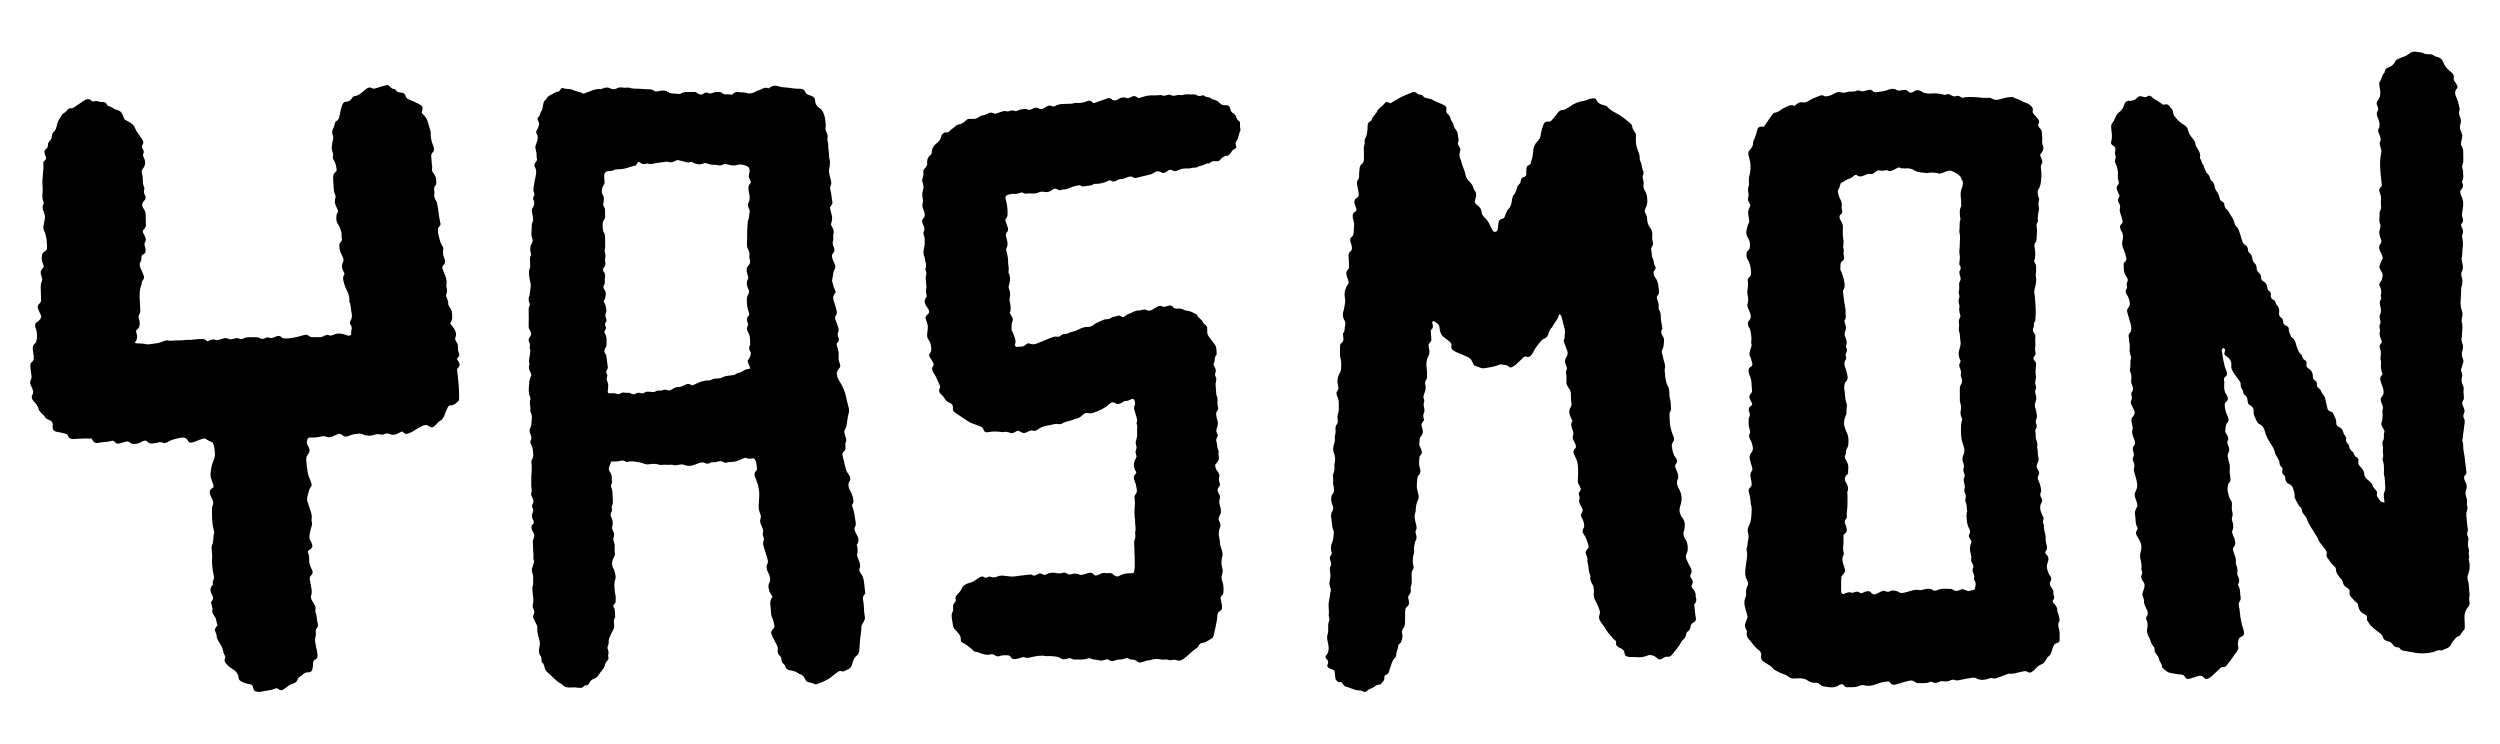 <svg xmlns="http://www.w3.org/2000/svg" id="Layer_1" data-name="Layer 1" viewBox="0 0 1029.87 306.29"><defs><style>      .cls-1 {        fill: #000;        stroke-width: 0px;      }    </style></defs><path class="cls-1" d="M880.51,208.66c.01-1.35-.52-2.47-.91-3.62-.31-.91-.34-1.77.16-2.63.69-1.19.8-2.51.53-3.82-.24-1.19-.58-2.36-.93-3.52-.23-.79-.47-1.62-.22-2.39.32-.98.03-1.78-.34-2.63-.3-.68-.32-1.37.1-2.03.23-.37.21-.77.11-1.17-.13-.49-.28-.98-.37-1.47-.11-.62-.04-1.2.42-1.7.54-.58.57-1.3.38-2-.19-.68-.5-1.32-.74-1.99-.31-.87-.54-1.77-.24-2.68.17-.5.18-.96.03-1.47-.19-.68-.32-1.38-.43-2.07-.12-.74.05-1.41.64-1.93.15-.13.26-.31.35-.49.35-.66.47-1.33.12-2.03-.37-.72-.75-1.44-1.08-2.18-.25-.56-.47-1.25-.19-1.77.49-.91.31-1.74.08-2.63-.07-.26,0-.68.17-.86.74-.8.65-1.66.28-2.55-.32-.76-.63-1.55-.49-2.36.2-1.14.08-2.21-.32-3.28-.22-.59-.27-1.19-.12-1.79.33-1.28-.14-2.63.36-3.91.13-.33,0-.81-.14-1.18-.38-1.07-.59-2.14-.37-3.28.07-.38,0-.8-.04-1.2-.13-1.1-.28-2.21-.42-3.31-.07-.52-.01-1.05.36-1.43.81-.82.83-1.83.68-2.84-.13-.9-.45-1.77-.69-2.65-.3-1.07-.62-2.14-.92-3.21-.17-.63-.07-1.25.35-1.72,1.26-1.41.58-2.85.12-4.28-.18-.57-.6-1.05-.88-1.59-.35-.68-.38-1.37.11-2,.28-.36.28-.71.15-1.13-.19-.6-.16-1.18.17-1.76.33-.58.2-1.18-.12-1.73-.15-.26-.34-.5-.49-.77-.52-.89-.86-1.82-.82-2.88.03-.6-.1-1.21-.08-1.82,0-.29.11-.68.31-.83.9-.66.95-1.49.64-2.43-.34-1.05-.54-2.14-1.06-3.16-.55-1.07-.62-2.26-.32-3.53.29-1.23.32-2.6-.5-3.77-.17-.24-.24-.56-.36-.83-.39-.85-.22-1.57.48-2.18.15-.13.25-.31.42-.52-.02-1.29-.6-2.49-.95-3.75-.16-.58-.39-1.24-.24-1.77.27-.97.15-1.75-.39-2.57-.57-.86-.44-1.72.17-2.53.06-.08.06-.19.13-.39-.3-.66-.63-1.4-.96-2.13-.35-.8-.41-1.57.23-2.27.46-.51.55-1.09.29-1.69-.25-.58-.35-1.14-.29-1.77.18-1.95-.03-3.84-1.02-5.59-.14-.25-.16-.59-.17-.88-.02-.78.7-1.48.21-2.34-.39-.67-.07-1.39-.02-2.09.06-.89-.17-1.6-1.04-2-.18-.08-.38-.21-.48-.37-.15-.25-.39-.6-.31-.81.7-2,.3-4.01.1-6.01-.08-.75-.01-1.42.45-2,.57-.72.97-1.52,1.32-2.37.3-.73.64-1.51,1.36-1.97,1.17-.76,1.81-1.89,2.24-3.16.07-.19.15-.38.22-.57.3-.75.89-1.06,1.66-1.1.3-.02.61.06.91.01.91-.16,1.82-.41,2.41-1.16.7-.88,1.65-.87,2.47-.54.77.31,1.34.26,1.96-.18.16-.11.37-.21.56-.21.29,0,.68.01.84.19.76.85,1.7,1.41,2.69,1.94.79.43,1.49,1.03,2.26,1.56.17-.01.38,0,.57-.05.88-.24,1.59-.08,2.13.71.23.33.48.67.77.94.48.45.64.99.68,1.62.05.72.4,1.31.87,1.89,1.03,1.27,2.17,2.4,3.61,3.2.82.46,1.43,1.09,1.65,2.07.32,1.42,1.09,2.61,2.02,3.7.54.63.98,1.3,1.08,2.14.11.95.76,1.64,1.18,2.45.47.9.96,1.79.66,2.89-.07.25,0,.66.18.84.66.68.39,1.82,1.21,2.4.27.76.51,1.53.83,2.27.2.45.44.95.8,1.26.65.57.99,1.25,1.17,2.07.06.29.2.64.42.79.98.7,1.35,1.67,1.5,2.81.06.48.36.94.59,1.39.28.53.69,1.01.92,1.57.3.75.49,1.54.74,2.38.2.14.43.33.69.48.55.32.98.7,1.02,1.39.06.85.36,1.58,1.13,2.04.09.05.21.09.25.17.78,1.75,2.23,3.15,2.68,5.05.19.83.48,1.47,1.16,2.03.43.35.65,1.01.85,1.58.43,1.24.79,2.51,1.16,3.77.24.79.55,1.53,1.34,1.94.8.42,1.12,1.1,1.13,1.99,0,.52.24.96.66,1.31.66.54,1.02,1.33,1.11,2.11.11.87.4,1.54,1.01,2.13.53.51.79,1.11.78,1.9,0,.83.41,1.55,1.04,2.12.64.58.95,1.25.84,2.16-.04.32.3.73.57,1.01.27.28.7.41.99.68.28.27.55.6.69.95.18.46.25.98.33,1.48.07.42.24.79.6,1.01.85.5.87,1.25.78,2.11-.06.64.24,1.19.86,1.47.58.27,1.03.61,1.12,1.31.04.28.16.61.36.81,1.02,1.02,1.32,2.2,1.08,3.61-.1.6.15,1.23.69,1.61.63.44.96.99.97,1.77.01.91.51,1.46,1.39,1.77.6.21,1,.71.95,1.41-.07,1.07.56,1.92.86,2.87.06.18.18.4.34.49,1.65.89,1.63,2.69,2.18,4.14.4,1.06.74,2.07,1.66,2.83.28.23.45.67.54,1.05.13.52.34.94.83,1.19.7.37,1.05.9.88,1.74-.16.76.05,1.34.77,1.79,1.17.74,1.87,1.77,1.85,3.26,0,.69.19,1.39.94,1.79.58.31.81.89.72,1.55-.08.68.19,1.18.73,1.55.51.35.91.77,1.09,1.4.32,1.07,1.43,1.69,1.62,2.86.17.99.43,1.97.65,2.95.09.39.16.79.27,1.18.14.51.47.89.97,1.09.28.12.57.21.84.35.17.09.38.23.45.39.41,1.02,1.01,1.96,1.28,3.02.1.39.05.81.08,1.21.06.65.33,1.21.94,1.46,1.03.42,1.66,1.14,1.93,2.19.18.71.56,1.28,1.01,1.85.17.21.27.59.2.84-.22.9.08,1.58.72,2.18.21.2.48.49.48.74.01,1.14.66,1.84,1.48,2.51.29.24.45.67.61,1.04.16.37.28.79.67.97.99.45,1.3,1.16,1.05,2.22-.12.5.11,1.01.43,1.42.37.48.8.92,1.18,1.4.44.56.78,1.17.81,1.92.05,1.08.62,1.9,1.45,2.57.39.32.81.62,1.16.98.28.28.61.61.7.97.25,1.06.97,1.76,1.64,2.51.28.32.47.72.34,1.12-.32.93.24,1.5.68,2.19.74,1.15.69,1.19,2.39,1.7-.09-.9-.21-1.77-.26-2.65-.03-.5-.09-1.08.12-1.49.56-1.06.51-2.12.4-3.25-.14-1.4-.02-2.82-.45-4.2-.14-.46-.02-1.01-.02-1.51,0-1.42.09-2.84-.47-4.2-.11-.27-.19-.66-.08-.89.6-1.28-.13-2.58.13-3.88.13-.66-.13-1.4-.18-2.1-.03-.4-.12-.92.08-1.18.91-1.17.15-2.61.7-3.83.1-.22-.04-.59-.16-.85-.26-.55-.6-1.05-.87-1.6-.23-.46-.34-.97-.13-1.47.52-1.25.38-2.56.4-3.86,0-.4-.15-.85-.02-1.2.38-1.06.09-1.99-.41-2.91-.1-.18-.14-.38-.2-.58-.2-.71-.27-1.45.28-2.01,1-1.03.83-2.23.58-3.43-.12-.59-.43-1.13-.62-1.71-.19-.58-.36-1.16-.52-1.75-.16-.63-.04-1.2.38-1.71.19-.23.34-.48.53-.77-.52-1.34-.88-2.69-.64-4.15.08-.48-.01-1.01-.11-1.51-.11-.6-.18-1.19-.05-1.8.23-1.12.12-2.21-.31-3.28-.3-.73-.03-1.38.51-1.94.14-.14.21-.34.36-.58-.22-.62-.46-1.28-.7-1.95-.24-.68-.4-1.37-.17-2.09.2-.62-.05-1.2-.13-1.79-.05-.39-.11-.89.08-1.18.51-.79.35-1.53.09-2.33-.22-.69-.2-1.37.11-2.07.42-.97.36-1.99.09-2.98-.3-1.11-.53-2.16.23-3.2.14-.19.04-.58.02-.88-.02-.3-.19-.64-.1-.89.46-1.36.06-2.56-.51-3.78-.22-.47-.16-1.03.26-1.41.67-.6.73-1.42.92-2.2.18-.72.11-1.4-.32-2.04-.28-.42-.53-.86-.75-1.32-.22-.47-.24-.97-.04-1.47.22-.56.39-1.14.63-1.69.2-.45.47-.88.65-1.21-.18-1.06-.61-1.87-1.03-2.68-.6-1.16-.78-2.29.14-3.4.34-.41.36-.94.19-1.45-.13-.39-.26-.77-.4-1.15-.42-1.18-.56-2.38-.06-3.56.25-.6.29-1.21.05-1.77-.67-1.59-.13-3.21-.22-4.82-.02-.37.3-.74.41-1.13.11-.38.24-.8.19-1.17-.15-1.01-.12-2-.03-3.03.09-1-.15-2.01-.54-2.96-.4-.98-.17-1.77.68-2.41.15-.11.2-.34.22-.38-.27-2.74-.66-5.35-.73-7.97-.05-1.7,0-3.45.4-5.13.15-.62.18-1.17,0-1.78-.21-.68-.36-1.37-.5-2.06-.06-.28-.13-.66,0-.87.61-1.01.28-1.96-.09-2.91-.18-.47-.46-.92-.57-1.41-.08-.37-.1-.86.08-1.16.69-1.17.51-2.34.17-3.53-.11-.39-.29-.76-.46-1.13-.44-.97-.61-1.92-.02-2.9.27-.46.22-.98.05-1.47-.13-.38-.32-.75-.43-1.14-.15-.51-.04-1.01.3-1.43,1.2-1.44,1.31-3.11,1.02-4.85-.1-.6-.26-1.19-.31-1.79-.03-.39-.03-.9.19-1.17.88-1.13.77-2.74,1.9-3.74.19-.17.17-.57.25-.86.14-.52.43-.91.92-1.14.28-.13.56-.24.84-.36,1.06-.46,1.92-1.13,2.42-2.2.27-.58.7-.97,1.31-1.18.57-.2,1.1-.54,1.68-.71,1.09-.32,2.07-.8,2.94-1.53.83-.69,1.81-.91,2.86-.68,1.07.23,2.2.09,3.22.73.46.29,1.17.23,1.77.24.93.01,1.8.1,2.54.79.26.24.75.23,1.13.35,1.08.36,1.92.87,2.37,2.1.48,1.3,1.29,2.5,2.43,3.41.4.31.76.67,1.14,1.01.64.57,1.05,1.23.78,2.14-.12.4-.03.79.21,1.15.39.59.79,1.18,1.13,1.8.26.47.31,1-.07,1.42-.96,1.08-.8,2.32-.29,3.42.65,1.4,1.05,2.85,1.35,4.34.08.39.21.86.07,1.18-.49,1.06-.1,1.95.26,2.92.36.95.42,1.91.05,2.96-.38,1.06-.08,2.2.42,3.21.43.87.53,1.7.21,2.63-.23.66-.26,1.39-.41,2.24.18.41.46.95.67,1.51.14.37.28.78.29,1.17.05,1.42.02,2.84.06,4.26.02.92-.65,1.72-.45,2.67.16.79.44,1.6.38,2.38-.07.98.33,2.03-.31,2.97-.14.21-.19.62-.08.85.55,1.15.44,2.11-.54,3.01-.23.21-.26.76-.22,1.14.05.49.19,1.01.42,1.45.89,1.72.88,3.51.56,5.34-.09.5-.14,1-.25,1.5-.15.72-.1,1.41.19,2.08.45,1.06.19,1.97-.61,2.63-.11.78.35,1.26.53,1.83.23.69.42,1.35.1,2.06-.26.58-.27,1.19-.13,1.79.34,1.5.34,2.99.09,4.52-.21,1.28.09,2.62-.41,3.88.13.8.19,1.61.39,2.39.26,1.03.28,1.99-.24,2.95-.35.65-.36,1.36-.15,2.07.42,1.39.56,2.77,0,4.17-.14.36-.13.79-.15,1.2-.07,1.42-.06,2.84-.2,4.25-.15,1.54-.05,3.03.47,4.49.31.87.34,1.76.11,2.69-.17.68-.31,1.46-.12,2.11.58,2.03-.02,4.03.03,6.04-.38.92-.13,1.8.2,2.66.34.89.4,1.76.08,2.67-.46,1.3-.42,2.57.19,3.84.27.56.17,1.17-.05,1.77-.27.75-.47,1.54-.7,2.31-.12.41-.08.81.12,1.18.34.66.42,1.36.21,2.07-.34,1.13-.18,2.21.29,3.26.29.66.5,1.37.37,2.07-.17.93.07,1.82.11,2.72.02.49.07,1.12-.2,1.46-.66.87-.61,1.65-.13,2.53.19.35.3.75.44,1.13.22.6.25,1.21-.05,1.77-.42.8-.36,1.55.06,2.32.25.46.29.96.22,1.48-.31,2.31-.61,4.62-.9,6.93-.04.3-.14.65-.03.9.54,1.26.17,2.62.47,3.91.28,1.18.4,2.39.55,3.59.22,1.7.41,3.41.6,5.12.05.42-.03.83-.36,1.11-.76.64-.69,1.39-.35,2.2.12.28.2.58.35.84.56,1.04.7,2.1.24,3.22-.37.89-.28,1.78,0,2.68.3.97.6,1.92.34,2.98-.09.35.15.78.18,1.18.04.4.13.85-.02,1.19-.55,1.28-.4,2.58-.26,3.89.16,1.4.2,2.82.49,4.21.13.62-.33,1.35-.3,2.02.02.58.41,1.14.53,1.73.07.38-.06.79-.11,1.19-.13,1.01-.17,2,.18,3,.16.46.27,1.04.12,1.47-.29.84.3,1.61.05,2.4-.23.73.06,1.4.17,2.09.25,1.54.11,3.06-.46,4.48-.37.91-.48,1.78-.18,2.65.68,1.96.32,4.03.74,6.01-.36,1.2-.13,2.41-.03,3.62.02.28-.09.6-.23.86-.19.35-.45.67-.7.99-.97,1.27-1.28,2.71-1.17,4.29.09,1.21.11,2.43.13,3.64,0,.3-.03.65-.19.88-.39.57-.93,1.05-1.27,1.64-.37.65-.78,1.16-1.53,1.35-.27.07-.55.27-.73.49-.71.85-1.48,1.65-1.95,2.71-.38.86-1.09,1.43-2.03,1.71-.58.17-1.1.5-1.67.69-.68.23-1.39-.23-2.09.09-.64.29-1.3.63-1.98.75-2.3.41-4.61.66-6.94.2-1.69-.33-3.39-.61-5.09-.92-.52-.09-.94-.34-1.21-.82-.23-.39-.6-.52-1.02-.53-.76-.03-1.4-.3-1.81-.94-.58-.89-1.31-1.47-2.42-1.64-.96-.15-1.63-.79-1.88-1.77-.16-.63-.6-1.02-1.09-1.4-1.2-.93-2.43-1.83-3.52-2.88-.72-.69-1.23-1.6-1.78-2.44-.14-.22-.12-.59-.08-.88.1-.71-.25-1.3-.78-1.52-1.78-.74-2.68-2.04-2.89-3.91-.06-.52-.4-.96-.83-1.23-.79-.51-1.26-1.32-1.92-1.94-.65-.61-.93-1.27-.74-2.17.14-.65-.14-1.2-.7-1.56-.6-.38-1.17-.76-1.62-1.35-.62-.81-.45-1.94-1.32-2.68-.67-.57-1.12-1.42-1.61-2.19-.21-.33-.35-.76-.34-1.14,0-.77-.23-1.36-.84-1.85-1.37-1.09-2.12-2.68-3.13-3.94.02-.33,0-.54.05-.73.15-.51.15-.97-.11-1.46-.58-1.09-1.4-1.98-2.16-2.93-.5-.64-1-1.24-1.21-2.07-.15-.56-.63-1.03-.92-1.56-1.24-2.3-3-4.32-3.75-6.89-.11-.36-.43-.66-.67-.98-.3-.4-.61-.8-.92-1.19-.58-.73-.23-1.87-1.01-2.47-.68-.53-.96-1.3-1.38-1.98-.32-.51-.57-1.07-.82-1.63-.12-.27-.29-.6-.23-.86.22-1.07-.28-1.97-.52-2.95-.26-1.07-.75-1.79-1.84-2.19-1.06-.39-1.44-1.41-1.48-2.46-.02-.59-.25-.93-.65-1.26-.62-.51-.79-1.14-.53-1.9.18-.53.03-.99-.37-1.37-.45-.43-.79-.94-.81-1.58-.02-.74-.31-1.37-.71-1.97-.57-.85-1.04-1.75-1.28-2.75-.26-1.11-.84-2.07-1.46-2.99-1.14-1.69-2.14-3.4-2.6-5.43-.29-1.29-1.06-2.39-2.38-2.98-.33-.15-.6-.53-.8-.86-.31-.52-.53-1.09-.79-1.64-.4-.83-.73-1.65-.64-2.62.1-1.1-.37-1.96-1.36-2.52-.34-.2-.62-.51-.93-.77-.11-.64-.23-1.23-.31-1.83-.09-.63-.33-1.16-.88-1.52-.55-.35-.81-.86-.84-1.52-.01-.29-.09-.64-.28-.83-.6-.64-.81-1.37-.75-2.23.03-.52-.17-.97-.49-1.4-.74-.96-1.46-1.94-2.14-2.94-.39-.58-.73-1.21-1.02-1.86-.16-.35-.27-.79-.21-1.17.29-1.97-.6-3.32-2.18-4.33-.09-.05-.17-.1-.25-.16-.36-.27-.49-.62-.38-1.06.1-.39.22-.78.26-1.18.02-.17-.12-.39-.24-.53-.13-.14-.34-.31-.5-.3-.16.01-.34.22-.44.38-.1.16-.21.39-.18.56.47,2.9.77,5.83,1.92,8.58.08.19.13.39.16.58.12.64.03,1.25-.51,1.65-.55.41-.83.89-.64,1.55.23.81.03,1.61.04,2.42.01,1.22.15,2.42.92,3.46.24.32.37.72.51,1.1.19.5.15,1-.19,1.43-.12.16-.27.31-.42.43-.55.43-.61,1.04-.56,1.65.09,1.22.31,2.41.85,3.53.26.54.48,1.12.63,1.7.13.49.14,1.07-.23,1.45-.71.71-.86,1.58-.94,2.49-.05.5-.1,1-.15,1.54.25.44.48.89.76,1.31.55.82.72,1.65.22,2.57-.13.23-.11.6-.04.87.12.49.35.95.51,1.43.26.8.31,1.61-.07,2.37-.39.77-.47,1.51-.18,2.34.2.57.16,1.22.39,1.77.4.98.37,1.93.29,2.96-.09,1.19.16,2.42.3,3.62.09.76-.05,1.4-.65,1.92-.14.12-.3.32-.32.49-.1,1-.4,2.02-.11,3.01.33,1.16.4,2.4,1.17,3.43.42.57.63,1.3.53,2.02-.16,1.13-.02,2.22.22,3.32.06.29.1.61.06.9-.08.59-.34,1.18-.31,1.76.03.59.38,1.15.46,1.75.13,1,.25,2-.3,2.97-.16.29-.06.81.08,1.16.44,1.13.99,2.21,1.13,3.45.08.76,0,1.4-.55,1.95-.4.4-.47.89-.33,1.4.15.59.29,1.19.54,1.74.47,1.04.72,2.09.59,3.25-.05.38.05.82.2,1.18.41.96.63,1.91.41,2.96-.15.73.18,1.39.47,2.04.39.88.49,1.76-.03,2.62-.18.3-.17.63-.01.86,1,1.54.6,3.35.97,5.02.08.35-.05.83-.26,1.14-.5.72-.63,1.44-.45,2.3.41,1.87.41,3.8.81,5.68.26,1.19.46,2.38.91,3.52.22.56.32,1.18.36,1.78.03.51-.18,1-.63,1.31-.25.17-.53.29-.81.42-.39.19-.63.51-.74.91-.23.87-.56,1.73-.26,2.67.22.71.08,1.44-.33,2.04-1.48,2.17-2.97,4.33-4.68,6.33-.18.21-.55.45-.77.39-.96-.23-1.49.32-2.08.92-1.07,1.08-2.2,2.1-3.33,3.11-.3.27-.67.45-1.03.64-.58.3-1.16.33-1.69-.14-.15-.14-.28-.29-.43-.43-.56-.55-1.24-.66-1.97-.45-.78.22-1.54.51-2.31.74-.58.18-1.16.35-1.76.46-.53.1-.99-.11-1.34-.53-.13-.16-.24-.33-.34-.5-.29-.48-.74-.68-1.26-.72-1.42-.09-2.81-.39-4.21-.61-1.52-.23-2.56-1.13-3.56-2.15-.14-.14-.3-.35-.29-.52.07-1.21-1.01-1.96-1.18-3.07-.11-.73-.51-1.31-.96-1.87-.25-.31-.5-.64-.69-.98-.41-.71.04-1.66-.57-2.31-.64-.68-1.05-1.45-1.29-2.37-.21-.77-.64-1.48-.98-2.21-.45-.95-.62-1.95-.4-2.97.27-1.23.28-2.39-.31-3.54-.23-.45-.15-1.02.16-1.45.62-.86.46-1.71.05-2.58-.26-.55-.47-1.12-.75-1.66-.28-.55-.49-1.13-.45-1.75.05-.74-.16-1.4-.43-2.07-.32-.8-.29-1.56.11-2.34.23-.44.29-.96.44-1.44.27-.83.11-1.6-.35-2.32-.22-.34-.47-.67-.66-1.03-.29-.56-.42-1.15-.12-1.75.29-.57.4-1.12.11-1.74-.13-.27-.23-.6-.18-.88.21-1.34-.05-2.62-.38-3.9-.29-1.11-.15-2.23.15-3.31.54-1.9.16-3.59-.95-5.19-.34-.5-.6-1.05-.87-1.6-.28-.59-.28-1.2.14-1.72.43-.55.48-1.07.11-1.67-.38-.62-.5-1.32-.56-2.04-.07-.91-.06-1.83-.24-2.72-.19-.96-.01-1.8.47-2.62.2-.35.33-.74.45-1.02Z"></path><path class="cls-1" d="M589.36,136.09c.09,1.09.17,2.2.27,3.31.06.64-.06,1.24-.54,1.67-.62.55-.68,1.2-.53,1.93.1.5.22.99.27,1.49.07.71-.01,1.4-.36,2.06-.88,1.68-1.05,3.44-.74,5.31.18,1.09.14,2.22.14,3.34,0,.39-.07.85-.29,1.14-.47.62-.62,1.25-.43,1.99.34,1.34.09,2.6-.44,3.85-.31.74-.52,1.53-.09,2.34.13.25.16.63.07.89-.36.91-.21,1.77,0,2.68.13.57.2,1.3-.04,1.79-.45.91-.42,1.73-.12,2.63.14.41.01.84-.28,1.13-.76.75-.81,1.58-.42,2.51.12.28.17.58.23.88.16.93.1,1.81-.59,2.56-.91.99-.6,2.29-.82,3.46-.05.26.18.57.29.85.22.56.5,1.11.67,1.69.17.59.19,1.23-.27,1.72-.44.47-.67.99-.66,1.63,0,.2,0,.41-.03.61-.11,1.11-.15,2.17.28,3.27.41,1.06.3,2.2-.62,3.1-.2.2-.39.52-.4.78-.04,1.52-.45,3.03-.18,4.55.18.99.45,1.97.67,2.96.11.51.06.97-.15,1.47-.8,1.83-.95,2.58-1.07,4.65-.01.2.03.43-.05.6-.72,1.61-.26,3.18.13,4.75.07.3.16.59.22.89.11.61.15,1.22-.15,1.78-.32.59-.23,1.18-.02,1.76.33.91.35,1.81-.15,2.64-.5.83-.42,1.77-.61,2.65-.15.67.06,1.41-.01,2.1-.08.69-.42,1.35-.46,2.04-.06,1.1-.23,2.22.13,3.32.19.59.21,1.28-.16,1.77-.62.81-.58,1.65-.54,2.59.05,1.51.28,3.05-.37,4.51-.08.17-.11.42-.06.59.37,1.2,0,2.17-.79,3.08-.17.19-.2.58-.17.86.07.6.27,1.19.34,1.79.07.63-.07,1.22-.62,1.62-.72.52-.99,1.22-.99,2.1.01,1.42-.04,2.84-.04,4.26,0,1.04-.15,2.01-.77,2.88-.49.68-.64,1.41-.39,2.29.32,1.1-.11,2.2-.46,3.25-.09.26-.41.43-.6.66-.24.31-.67.66-.65.97.07,1.35-.88,2.47-.78,3.83.03.35-.22.81-.49,1.06-.85.81-1.26,1.81-1.56,2.91-.24.88-.7,1.7-.85,2.59-.17.97-.79,1.34-1.56,1.66-.09.04-.16.12-.3.21-.04.25-.16.55-.13.83.13,1.19-.8,1.79-1.37,2.59-.1.14-.35.21-.54.23-.83.08-1.55.3-2.21.89-.44.39-1.04.63-1.6.84-.48.18-.94.37-1.28.77-.55.65-1.19.65-1.91.28-.36-.18-.77-.38-1.15-.36-2.13.12-3.86-1.16-5.83-1.58-.76-.16-1.05-.9-1.46-1.46-.17-.24-.38-.48-.75-.4-.53.12-.98.05-1.36-.4-.32-.39-.72-.71-.72-1.28,0-.4-.04-.81-.15-1.2-.18-.67.13-1.52-.5-2-.46-.35-1.11-.44-1.65-.69-.27-.13-.5-.34-.71-.55-.21-.21-.39-.48-.29-.81.05-.19.12-.38.2-.57.26-.62.21-1.18-.26-1.68-.21-.22-.45-.44-.55-.71-.1-.26-.18-.71-.04-.87,1.62-1.74,1.28-3.79.83-5.76-.28-1.23-.45-2.35.03-3.55.18-.44.1-.99.14-1.48.08-1.2-.23-2.42.41-3.58.17-.31.06-.79.02-1.19-.05-.5-.28-1.02-.2-1.5.21-1.42-.11-2.82-.07-4.24.04-1.63.71-3.15.68-4.77.36-.66.36-1.28.06-2.01-.42-1.04-.53-2.12-.19-3.27.34-1.17.22-2.41.04-3.61-.09-.61-.21-1.26.12-1.78.43-.67.45-1.31.18-2.02-.14-.38-.25-.77-.33-1.17-.11-.51-.04-1,.32-1.42.19-.23.32-.51.47-.75q-.88-2.5.19-4.88c.16-.36.27-.75.34-1.14.1-.6.12-1.21.22-1.8.11-.62.11-1.22-.11-1.8-.71-1.83-.65-3.78-.95-5.67-.11-.7.05-1.37.42-2.03.52-.91.58-1.95.11-2.92-.51-1.05-.57-2.12-.42-3.26.11-.87.85-1.36,1.1-2.15-.07-.79-.01-1.63-.24-2.39-.4-1.3.11-2.62-.23-3.91-.07-.27,0-.63.12-.89.54-1.04.56-2.14.51-3.26-.02-.4-.02-.83.09-1.21.38-1.43.22-2.79-.32-4.15-.47-1.18-.35-2.41.03-3.58.29-.89.52-1.73.35-2.67-.07-.38,0-.82.13-1.2.25-.8.22-1.59.16-2.41-.05-.71.05-1.42.54-2,.43-.51.48-1.1.37-1.72-.18-1.02-.15-2,.23-2.99.17-.46.2-.98.22-1.48.03-.71-.05-1.42-.02-2.13.04-1.03-.04-2.01-.54-2.95-.19-.35-.26-.77-.35-1.16-.09-.41-.09-.85.19-1.16.53-.59.64-1.24.48-1.97-.02-.1-.03-.2-.06-.3-.56-1.98-.2-3.8.84-5.54.2-.34.36-.75.38-1.13.1-1.52.2-3.07-.18-4.54-.48-1.82-.18-3.62-.2-5.43,0-.43.27-.73.6-.99.71-.55.88-1.28.72-2.16-.11-.59-.1-1.2-.14-1.8.99-.96.55-2.31.91-3.44.19-.61.04-1.2-.22-1.77-.13-.28-.29-.54-.4-.82-.34-.87-.46-1.76-.23-2.68.2-.78.45-1.56.55-2.36.14-1.1.49-2.17.23-3.31-.5-2.2.05-4.21,1.33-6.04.11-.15.12-.37.21-.65-.28-.89-.6-1.85-.87-2.82-.23-.82-.2-1.62.43-2.28.37-.38.59-.78.56-1.34-.08-1.52-.14-3.04-.19-4.56-.02-.63.13-1.23.67-1.61.81-.57.76-1.41.65-2.2-.1-.69-.43-1.35-.59-2.03-.17-.73-.06-1.42.61-1.9.35-.25.51-.59.61-1,.27-1.09.17-2.21.29-3.31.12-1.06-.09-2-.36-2.98-.05-.2-.1-.39-.14-.59-.19-.97-.04-1.82.87-2.39.09-.05.17-.11.25-.17.39-.27.44-.68.33-1.07-.22-.78-.56-1.52-.74-2.31-.18-.83-.04-1.62.82-2.09.83-.46,1.02-1.22.88-2.08-.2-1.2-.43-2.4-.65-3.59-.12-.62-.12-1.22.28-1.75.38-.5.56-1.03.55-1.68-.02-.91.11-1.82.15-2.73.05-.95.31-1.76,1.13-2.38.5-.38.66-1.03.69-1.64.05-1.11.04-2.23.01-3.35-.03-1.01-.13-2.01.27-3,.14-.34-.01-.8,0-1.2.01-.3,0-.65.14-.89.99-1.64,1.06-3.45,1.1-5.28,0-.2.02-.41.05-.61.08-.52.31-.95.75-1.27.32-.23.82-.46.89-.77.35-1.57,1.95-2.35,2.35-3.86.49-.51.94-1.07,1.49-1.5.56-.44,1.09-.89,1.51-1.48.41-.58.97-.65,1.6-.34.26.13.56.2.85.31,1.41-.83,2.77-1.73,4.21-2.46,1.53-.77,3.14-1.4,4.74-2.04.59-.24,1.25-.19,1.72.27.47.45.96.7,1.61.72.41.01.82.14,1.06.51.43.65,1.05.87,1.79.96,1.01.13,1.95.46,2.84,1.01.68.42,1.48.66,2.22.98.56.24,1.13.45,1.67.72.79.38,1.31.95,1.14,1.92-.03.2-.06.4-.06.6.01.42.13.83.46,1.08.76.59,1.19,1.34,1.37,2.29.07.38.36.72.55,1.07.19.35.51.7.54,1.06.06.87.48,1.53.99,2.16.52.65.83,1.38.86,2.23.02.5.15.99.25,1.49.1.51.1.99-.14,1.47-.19.38-.12.78.1,1.15.25.44.49.89.69,1.35.17.37.2.77.05,1.18-.47,1.31-.4,2.58.35,3.79.39,2.21,1.58,4.17,1.95,6.38.08.48.37.94.65,1.35.34.5.76.95,1.18,1.39.57.6,1.01,1.25,1.24,2.06.14.48.34.97.64,1.35.62.8.69,1.67.47,2.59-.14.59-.37,1.17-.47,1.76-.04.26.08.62.26.84.31.39.69.74,1.09,1.05.84.65,1.4,1.39,1.46,2.53.04.82.47,1.57,1.1,2.12,1.17,1.04,1.96,2.3,2.53,3.74.26.66.66,1.25,1.01,1.87.2.35.67.51,1.05.41.42-.11.75-.37.88-.76.13-.37.15-.79.2-1.19.09-.7.08-1.43.26-2.1.15-.58.48-1.12,1.21-1.21.67-.08,1.1-.49,1.35-1.09.19-.47.3-.97.52-1.43.26-.54.5-1.16.92-1.55.89-.83,1.17-1.87,1.37-2.98.07-.4.06-.82.16-1.2.13-.49.21-1.06.52-1.41.91-1.03,1.3-2.24,1.6-3.53.09-.36.38-.74.67-.98.6-.5.78-1.11.86-1.85.07-.64.5-1.1,1.17-1.24.87-.18,1.13-.75,1.05-1.56-.03-.3-.07-.61-.04-.91.06-.6.09-1.21.26-1.79.19-.65,1.04-.57,1.48-1.17.53-1.62,1.06-3.36,1.13-5.21.06-1.59.62-2.98,1.76-4.08.86-.83,1.29-1.82,1.4-2.95.12-1.33.6-2.57,1.01-3.81.31-.93.95-1.55,2.07-1.38.54.08,1.01-.11,1.36-.51.54-.6,1.07-1.22,1.58-1.85.38-.47.71-.99,1.1-1.46.47-.56,1.05-.99,1.81-.99.64,0,1.18-.22,1.7-.56.42-.28.89-.5,1.29-.8,1.65-1.25,3.46-2.04,5.52-2.32.89-.12,1.73-.56,2.61-.82.48-.14.98-.26,1.48-.29.52-.03,1.12.12,1.32.6.58,1.38,1.74,1.9,3.05,2.24.49.13,1.05.14,1.38.55,1.25,1.54,3.02,2.32,4.69,3.24,1.8.98,3.27,2.4,4.85,3.65.37.29.73.81.78,1.26.12,1.08.68,1.86,1.3,2.67.22.29.31.76.28,1.14-.19,2.83-.05,3.96.9,6.43.18.47.32.96.49,1.44.3.87-.09,1.83.4,2.68.41.71.54,1.51.65,2.33.06.49.27.97.45,1.44.23.59.34,1.18.07,1.77-.27.59-.28,1.15-.1,1.77.24.78.41,1.57.25,2.4-.16.84.03,1.62.49,2.32.51.78.8,1.65.93,2.56.2,1.51.31,3.02-.47,4.43-.15.26-.21.57-.31.86-.19.5-.22,1.03.07,1.46.52.79.75,1.64.78,2.58.04,1.24.4,2.36,1.16,3.39.67.9,1.1,2,.97,3.14-.14,1.14,0,2.2.28,3.29.09.35,0,.88-.23,1.15-.5.6-.65,1.19-.45,1.95.29,1.06,0,2.21.6,3.26.54.95.26,2.18.95,3.15.38.54.22,1.21-.23,1.69-.59.62-.48,1.28-.25,1.98.09.29.19.6.38.82,1.47,1.76,1.49,3.93,1.7,6.04.05.53-.12,1-.47,1.39-.46.5-.52,1.07-.29,1.69.43,1.15.8,2.3.59,3.56-.04.27.07.61.22.85.56.89.68,1.83.68,2.89,0,1.29.35,2.59.53,3.89.05.39.22.92.04,1.17-.74,1.04-.31,1.9.24,2.79.45.72.62,1.51.5,2.33-.16,1.09-.02,2.24-.67,3.24-.28.43-.28.96-.15,1.47.25.98.45,1.97.73,2.95.36,1.27.85,2.51.36,3.86.12,1.82.26,3.64.74,5.41.15.58.5,1.1.74,1.65.29.65.45,1.32.45,2.05,0,1,.03,2.05.3,3,.35,1.2.28,2.41.41,3.61.07.64-.04,1.19-.4,1.72-.16.24-.25.57-.23.86.07,1.82.03,3.66.42,5.45.17.79.42,1.57.66,2.34.19.58.45,1.13.64,1.71.23.71.23,1.43-.26,2.03-.57.7-.56,1.48-.45,2.3.03.2.1.39.14.59.22,1.31.54,2.55,1.43,3.61.64.76.75,1.65.07,2.51-.35.43-.4.93-.23,1.43.18.58.42,1.13.65,1.69.48,1.15.81,2.29.2,3.51-.33.67-.23,1.4-.03,2.09.17.58.39,1.16.69,1.67,1.34,2.27,1.32,4.64.48,7.02-.52,1.47-.31,2.78.4,4.09.1.18.21.35.34.5,1.24,1.45,1.32,3.13.99,4.89-.07.4-.23.78-.31,1.17-.17.82-.06,1.61.34,2.36.05.09.09.19.15.27,1.07,1.36,1.25,2.94,1.19,4.6-.02.63-.17,1.17-.47,1.72-.41.75-.35,1.57-.02,2.35.32.75.66,1.48,1.02,2.21.22.45.52.87.73,1.33.41.87.53,1.74-.04,2.6-.31.47-.21.97.07,1.43.21.35.48.66.65,1.02.22.48.21.98-.04,1.46-.14.27-.25.55-.35.77-.04.88.68,1.27,1.02,1.87.41.71.82,1.39.71,2.26-.04.29.03.61.12.89.34,1.08.06,1.99-.75,2.74.32,1.84.28,3.68.7,5.47.17.73-.11,1.49-.82,1.81-.83.39-1.26.95-1.36,1.84-.1.84-.48,1.54-1.21,2.02-.36.24-.51.62-.58,1.03-.15.93-.52,1.75-1.29,2.34-.42.32-.64.76-.88,1.21-1.03,1.88-2.52,3.42-3.82,5.1-.4.52-1,.77-1.61.69-.66-.08-1.18.06-1.7.43-.33.23-.69.43-1.06.57-.5.18-1,.13-1.43-.22-.23-.19-.41-.46-.66-.62-1.15-.74-2.33-1.19-3.71-.58-1.42.63-2.92.77-4.47.58-1.2-.15-2.43.19-3.62-.22-.61-.21-1.12-.54-1.14-1.25-.03-1.04-.56-1.7-1.46-2.12-.37-.17-.76-.3-1.1-.51-.63-.4-1.07-.93-.95-1.75.06-.42,0-.85-.39-1.07-.92-.53-1.34-1.51-2.05-2.2-.74-.72-1.3-1.53-1.82-2.4-.58-.95-1.27-1.83-1.9-2.75-.66-.95-1.13-1.93-.66-3.12.31-.8.15-1.63-.12-2.38-.38-1.04-.82-2.08-1.35-3.05-.65-1.19-1.15-2.34-.85-3.75.12-.57-.11-1.2-.09-1.8.02-.54-.13-1-.41-1.43-.68-1.05-1.14-2.15-.96-3.43.03-.2.05-.44-.03-.6-.79-1.48-.55-3.17-1.01-4.72-.11-.38-.24-.81-.18-1.19.13-.85-.05-1.58-.43-2.34-.46-.9-.36-1.76.47-2.46.54-.45.55-1.02.35-1.65-.48-1.55-.9-3.09-1.89-4.44-.56-.76-.64-1.7-.04-2.57.24-.35.25-.74.22-1.16-.08-1.14-.43-2.17-1.03-3.15-.39-.64-.4-1.36.08-2,.49-.66.38-1.34.04-2-.23-.45-.53-.87-.75-1.32-.37-.74-.6-1.51-.28-2.34.2-.52.03-.99-.17-1.46-.26-.63-.12-1.19.33-1.68.5-.53.43-1.09.14-1.68-.13-.27-.23-.57-.41-.82-.51-.7-.63-1.45-.55-2.3.15-1.61.11-3.22.07-4.84-.03-1.45-.3-2.81-.93-4.11-.22-.46-.45-.91-.66-1.37-.4-.9-.46-1.75.37-2.49.43-.38.46-.89.27-1.39-.21-.57-.4-1.16-.72-1.67-.53-.83-.74-1.63-.31-2.58.15-.33.07-.8-.01-1.19-.1-.49-.28-.97-.48-1.44-.45-1.1-.46-2.17.16-3.18-.27-.53-.51-.98-.72-1.44-.66-1.46-.84-2.92.09-4.34.3-.46.33-1,.24-1.47-.21-1.21-.21-2.42-.23-3.64,0-.84-.21-1.6-.71-2.28-.24-.33-.43-.69-.64-1.03-.39-.62-.55-1.31-.51-2.03.06-1.01.11-2.02-.12-3.02-.07-.29-.04-.61-.02-.91.03-.6.53-1.12.33-1.76-.19-.58-.45-1.13-.61-1.71-.23-.8-.26-1.58.27-2.32.76-1.07.9-2.19.28-3.42-.36-.72-.48-1.55-.82-2.27-.36-.78-.61-1.5-.08-2.29.08-1.5.41-2.98-.09-4.49-.44-1.34-.67-2.75-1.03-4.11-.1-.38-.33-.73-.52-1.08-.04-.08-.16-.21-.22-.2-.17.04-.44.12-.46.22-.37,1.98-2,3.26-2.75,5.02-.93.74-1.26,1.8-1.59,2.87-.28.92-.83,1.6-1.78,1.92-.59.2-1.04.63-1.42,1.11-1.07,1.35-2.21,2.65-2.94,4.24-.21.46-.49.9-.8,1.29-.54.67-1.2,1.1-2.12.74-.41-.16-.8-.08-1.12.22-1.03.97-2.02,1.99-3.08,2.93-.52.46-1.14.83-1.76,1.16-.35.19-.86.24-1.14-.1-.91-1.1-2.26-.69-3.38-1.05-.23-.08-.58.11-.84.22-1.79.78-3.72.97-5.61,1.32-.7.13-1.4.12-2.09-.16-.84-.34-1.71-.62-2.53-.92-.34-.69-.67-1.31-.96-1.95-.36-.79-.98-1.26-1.76-1.58-1.49-.63-2.99-1.26-4.47-1.91-.46-.2-.9-.46-1.32-.73-.64-.42-1-1.03-.84-1.81.14-.67-.03-1.19-.53-1.62-.54-.46-1.04-.99-1.64-1.35-1.71-1.03-2.61-2.51-2.68-4.48-.04-1.02-.52-1.71-1.39-2.19-.35-.19-.67-.44-1.01-.64-.08-.05-.24-.06-.29,0-.14.12-.32.29-.33.44,0,.29.06.6.15.89.34.99.03,1.79-.76,2.47Z"></path><path class="cls-1" d="M816.65,40.27c-4.78-.54-7.18-.28-7.77-.06-.26.1-.68.09-.87-.06-.77-.61-1.55-.92-2.51-.47-.17.08-.4.02-.6,0-.74-.06-1.27-.63-1.93-.86-.79-.28-1.54.5-2.37.2-.19-.07-.38-.16-.58-.2-1.28-.24-2.54-.47-3.89-.33-1.7.18-3.46.09-4.94-1.03-.15-.12-.37-.15-.57-.2-.6-.14-1.21-.19-1.77.13-.26.15-.51.33-.77.49-.69.42-1.38.43-1.94-.17-.55-.59-1.19-.74-1.92-.67-.5.05-1.01.12-1.5.23-.41.09-.81.14-1.17-.1-1.12-.72-2.32-.74-3.5-.26-1.63.66-3.33.83-5.04,1.05-.67.09-1.19-.04-1.64-.53-.38-.42-.88-.51-1.39-.41-.7.13-1.39.28-2.07.49-.52.16-.98.14-1.47-.06-.58-.24-1.18-.27-1.77,0-.67.31-1.38.28-2.09.28-.5,0-1.05-.04-1.5.15-.9.37-1.78.37-2.68.15-.94-.23-1.81-.08-2.63.42-1.05.65-2.17,1.11-3.41,1.22-.29.03-.67.06-.88-.09-.79-.58-1.49-.3-2.28.02-1.31.54-2.65,1.01-3.85,1.79-.59.38-1.27.61-1.8.87q-2.18-.57-3.58.78c-.21.2-.46.37-.74.6-.99-.49-1.95-.36-2.89.15-.89.48-1.89.81-2.68,1.42-.82.64-1.64,1.11-2.67,1.25-.26.03-.52.31-.72.54-.33.38-.62.8-.91,1.21-.91,1.33-1.81,2.67-2.68,3.96-.51,0-.91-.02-1.31,0-.67.04-1.2.42-1.36,1.03-.41,1.57-.82,3.12-1.57,4.57-.22.43-.29.98-.3,1.48-.01.66-.3,1.17-.64,1.67-.29.41-.65.77-.95,1.18-.31.43-.37.94-.33,1.45.02.3.09.61.18.89.89,2.57.96,5.17.3,7.78-.25,1.01-.35,1.98-.22,3,.06.48.02,1.02-.13,1.48-.27.8-.3,1.58-.15,2.4.12.7.24,1.39-.02,2.1-.31.83-.07,1.58.41,2.3.22.33.34.71.48,1.02-.14.39-.19.7-.35.95-.56.92-.63,1.92-.51,2.94.1.8.29,1.6.37,2.4.04.38.03.88-.18,1.16-.53.69-.52,1.51-.77,2.27-.45,1.37-.31,2.63.45,3.78.71,1.08.9,2.19.8,3.47-.06.77-.19,1.33-.85,1.77-.45.3-.53.84-.57,1.35-.07.94.14,1.84.64,2.62.98,1.52,1.14,3.22,1.24,4.95.05.87-.12,1.58-.85,2.13-.43.33-.62.88-.52,1.37.31,1.43.04,2.79-.15,4.19-.1.68.09,1.4.19,2.1.15,1.01.28,1.99-.08,3-.29.81.03,1.6.33,2.36.26.66.62,1.28.8,1.96.27,1.01.27,1.99-.59,2.81-.58.55-.5,1.28-.3,1.99.06.19.1.41.21.57.99,1.3.86,2.89,1.11,4.37.16.99-.33,2,.07,3.01.09.24-.08.59-.16.88-.19.68-.41,1.35-.6,2.03-.18.6-.22,1.23.1,1.78.54.9.58,1.93.91,2.89.18.52.1,1.03-.42,1.32-1.22.69-1.22,1.75-.92,2.91.08.29.17.59.3.86.57,1.22.79,2.5.79,3.84,0,.71.11,1.41.19,2.12.06.54-.07,1-.46,1.38-.76.75-.81,1.58-.34,2.5.19.36.38.72.55,1.09.53,1.16.4,1.13-.45,1.76-.56.41-.73.94-.65,1.58.03.2.08.4.16.58.35.78.44,1.53.01,2.33-.18.33-.18.78-.2,1.18-.07,1.32-.08,2.63.42,3.9.18.47.3.96.04,1.47-.46.89-.34,1.77.16,2.61.53.89.84,1.85,1.03,2.85.16.82.16,1.62-.39,2.32-.12.16-.23.34-.35.5-.6.8-.65,1.68-.4,2.61.32,1.17.64,2.34.95,3.52.11.41.08.83-.18,1.16-.7.89-.71,1.84-.44,2.88.18.68.23,1.4.35,2.1.13.75-.04,1.39-.65,1.91-.5.43-.69,1.04-.52,1.66.46,1.67.82,3.34.82,5.08.63,1.47.33,2.97.28,4.49-.05,1.66-.31,3.21-1.12,4.67-.46.83-.53,1.74-.26,2.66.32,1.1.26,2.18-.02,3.29-.24.97-.11,2.01-.49,2.98-.14.35-.15.83-.05,1.2.37,1.31.16,2.59-.06,3.89-.17,1-.25,2.01-.4,3.02-.27,1.84-.32,3.63.69,5.31.44.74.43,1.58.05,2.34-.47.94-.66,1.91-.53,2.95.08.62-.03,1.19-.29,1.77-.65,1.48-.48,2.97-.02,4.46.36,1.16.65,2.34.96,3.46-.31.85-.54,1.63-.87,2.37-.36.8-.35,1.57.02,2.34.26.54.63,1.06.48,1.71-.25,1.1.16,2.03.87,2.79,1.38,1.47,2.36,3.29,4.08,4.48.76.53,1.16,1.39.94,2.41-.06.29-.08.63,0,.9.12.37.31.75.56,1.04.26.29.64.49.97.72,1.24.86,2.71,1.42,3.6,2.75.1.16.31.26.49.35,1.08.54,2.13,1.18,3.27,1.56.99.32,1.88.78,2.68,1.39.61.47,1.27.6,1.99.58.81-.03,1.62-.13,2.43-.1,1.11.04,2.16.17,3.15.88.97.7,2.15,1.12,3.44.95.65-.09,1.15.27,1.64.66.39.31.81.76,1.25.81,2.28.24,4.63,1.08,6.76-.56.15-.12.37-.17.56-.22.52-.13,1.03-.08,1.36.39.31.44.69.82,1.22.78,1.6-.12,3.22.2,4.8-.47.71-.3,1.56-.56,2.38-.34,1.76.47,3.4.12,5.05-.5,1.61-.61,3.27-1.09,4.98-1.08.2.16.41.26.5.42.55.97,1.39,1.09,2.36.85.49-.12,1-.22,1.46-.42,1.22-.51,2.53-.67,3.77-1.06,1.1-.35,1.95-.19,2.83.48.3.23.74.46,1.1.43,1.6-.11,3.26.3,4.8-.46.5-.25.97-.09,1.45.13.68.31,1.37.28,2.06-.01.65-.27,1.31-.65,2.04-.45,1.16.3,2.2,0,3.25-.43.47-.2,1-.33,1.48-.11.8.36,1.53.19,2.35,0,1.67-.4,3.39-.63,5.09-.91.51-.09,1-.01,1.47.24,1.63.85,3.31.81,5,.18.58-.22,1.12-.38,1.76-.2.81.23,1.6,0,2.37-.31,1.13-.45,2.27-.88,3.42-1.28.47-.16,1-.35,1.47-.3,1.05.13,2-.12,2.98-.4.97-.28,1.97-.43,2.97-.62.42-.08.82.03,1.15.26.82.58,1.54.29,2.21-.26.47-.38.96-.77,1.34-1.23.61-.73,1.33-1.24,2.2-1.57.81-.3,1.37-.88,1.75-1.61.38-.72.75-1.4,1.45-1.9.38-.27.65-.77.84-1.22.27-.65.4-1.36.62-2.03.32-1.01.78-1.85,1.97-2.09.53-.11.89-.6.88-1.12-.04-1.61.19-3.23-.29-4.83-.29-.96-.49-1.96.18-2.93.19-.28.11-.79.03-1.18-.13-.69-.36-1.37-.54-2.05-.13-.48-.37-.97-.36-1.45.02-1.01-.49-1.73-1.1-2.42-.27-.3-.5-.62-.86-1.07.19-.38.26-.58.38-.74.32-.43.48-.88.3-1.41-.17-.47-.4-.94-.3-1.47.12-.65-.18-1.18-.5-1.7-.27-.43-.63-.81-.82-1.27-.15-.35-.12-.78-.11-1.18,0-.18.13-.38.24-.54.48-.67.37-1.34,0-1.99-.2-.35-.49-.66-.65-1.03-.65-1.5-1.26-3.01-.5-4.67.12-.27.15-.59.22-.88.19-.84.11-1.61-.57-2.24-.15-.14-.29-.28-.41-.44-.27-.35-.34-.74-.06-1.11.44-.6.65-1.25.5-2-.17-.79-.4-1.57-.5-2.37-.1-.8.03-1.63-.13-2.41-.25-1.28-.74-2.51-.6-3.85-.42-.85-.51-1.71-.17-2.63.09-.25-.02-.6-.12-.88-.14-.38-.37-.72-.54-1.09-.72-1.63-1.11-3.26-.12-4.94.34-.58.28-1.17-.05-1.73-.49-.82-.78-1.62-.21-2.56.18-.29.06-.79,0-1.19-.17-1.21-.48-2.39-1.04-3.48-.41-.8-.45-1.55.05-2.3.31-.47.31-.94.1-1.43-.08-.19-.18-.37-.29-.54-.65-1.02-.8-2.06-.16-3.15.15-.26.26-.56.32-.85.06-.29.12-.62.04-.89-.27-.88-.38-1.75-.34-2.69.05-.98-.6-1.95-.09-2.95-.11-.49-.21-.98-.34-1.47-.13-.48-.43-.96-.41-1.42.05-.92-.04-1.82-.2-2.72-.05-.26.04-.63.2-.84.51-.64.53-1.31.23-2-.3-.7-.33-1.36-.01-2.05.26-.57.33-1.17.21-1.78-.15-.79-.19-1.63-.47-2.37-.39-1.01-.46-1.97-.07-2.95.4-.99.41-1.97.11-2.97-.09-.29-.15-.59-.23-.88-.21-.84.51-1.56.36-2.37-.14-.78-.56-1.49-.31-2.36.19-.67.33-1.42.23-2.1-.22-1.53-.12-3.02.07-4.53.08-.63-.06-1.23-.5-1.7-.65-.7-.82-1.36-.09-2.11.37-.38.46-.89.38-1.42-.08-.5-.27-1.02-.18-1.49.32-1.72-.14-3.44.14-5.16.06-.34-.13-.84-.38-1.1-.71-.76-.93-1.55-.44-2.48.25-.48.26-.96.18-1.47-.03-.17.03-.41.14-.54.56-.68.5-1.47.55-2.29.2-3.04-.11-6.06-.33-9.08-.47-1.22-.07-2.39.21-3.57.24-.98.44-1.97.39-3-.04-.79-.4-1.53-.15-2.39.21-.74.02-1.6.1-2.39.07-.65-.12-1.19-.44-1.72-.16-.26-.26-.54-.38-.78q.85-2.66.23-5.65c-.02-.1-.04-.2-.06-.3-.13-.73-.07-1.38.46-1.99.24-.28.43-.74.4-1.1-.1-1.61.35-3.21.08-4.83-.13-.79-.27-1.61.33-2.33.11-.14.14-.39.12-.58-.16-1.43.07-2.83.39-4.22.09-.39.08-.82.01-1.21-.16-1-.35-1.97.08-2.97.14-.31-.02-.8-.16-1.17-.25-.68-.42-1.36-.4-2.08.01-.4,0-.88.22-1.16.96-1.29,1.05-2.78,1.22-4.3.19-1.63,0-3.22-.12-4.82-.03-.42-.1-.83.17-1.16.51-.63.49-1.29.23-1.99-.25-.66-.5-1.32-.76-2,.25-.37.46-.71.7-1.03.65-.87.93-1.78.49-2.84-.32-.76-.42-1.59-.29-2.39.13-.83-.16-1.62-.11-2.41.06-1-.23-1.79-.93-2.45-.59-.55-.8-1.16-.41-1.9.33-.62.19-1.2-.21-1.7-.63-.79-1.33-1.53-1.98-2.31-.27-.32-.38-.69-.27-1.12.26-1.05-.35-1.75-1.05-2.35-.38-.33-.83-.6-1.3-.77-1.72-.6-3.25-1.66-5.04-2.12-.38-.1.05-.23-1.08-.51-3.47.18-3.66.76-5.44,1.07-1.23.21-1.33.27-2.47-.15-.02,0-1.4-.83-1.82-.53h-2.51ZM813.49,242.88c-.95.24-1.82.45-2.64.65-.84-.31-1.6-.58-2.39-.87-.39.13-.79.2-1.15.38-.98.49-1.91.61-2.83-.15-.22-.18-.56-.3-.84-.3-1.91,0-3.86-.34-5.69.55-.18.09-.38.18-.58.18-.29,0-.65.05-.86-.1-1.3-.91-2.68-.81-4.08-.37-.79.25-1.55.31-2.39.16-.67-.12-1.41.02-2.09.17-.99.22-1.94.61-2.93.83-1.07.23-2.2.6-3.15-.36-1.08-.26-2.16-.7-3.25-.12-.69.36-1.31.35-2-.04-.46-.27-1.01-.12-1.47.08-.65.28-1.27.61-1.9.94-.9.47-1.7.58-2.42-.35-.58-.75-1.4-.75-2.21-.48-.48.15-.93.4-1.41.58-.4.15-.81.15-1.15-.13-.63-.51-1.3-.47-2-.22-.38.13-.84.39-1.15.28-1.29-.47-2.38.07-3.5.53-.32.13-.84-.26-.88-.63-.04-.4-.09-.8-.09-1.21,0-1.52.04-3.04.05-4.56,0-.64.21-1.18.69-1.62.22-.2.42-.44.57-.7.26-.45.41-.94.26-1.46-.19-.68-.42-1.35-.63-2.03-.4-1.28-.67-2.54.05-3.83.25-.45.16-1-.01-1.49-.2-.59-.17-1.18-.14-1.8.06-1.51.32-3.02.11-4.54-.06-.43.21-.74.57-.99.89-.61.97-1.5.71-2.44-.16-.59-.39-1.15-.6-1.72-.23-.61-.23-1.19.24-1.69.28-.3.54-.63.5-1.06-.19-1.72.28-3.41.25-5.14-.03-1.4.11-2.82-.02-4.23-.04-.4-.11-.85.04-1.2.49-1.16.11-2.18-.36-3.21-.04-.09-.1-.18-.16-.26-.86-1.29-.82-2.45.46-3.48.2-.16.3-.53.33-.81.05-.5-.05-1.02.03-1.51.17-1.06-.12-2.01-.59-2.93-.23-.45-.49-.89-.69-1.35-.16-.37-.2-.76,0-1.17.17-.36.35-.76.35-1.14,0-.61-.01-1.17.38-1.72.54-.77.61-1.69.65-2.62.07-1.55-.12-3.02-.88-4.41-.33-.62-.54-1.31-.74-1.99-.43-1.49-.24-2.99.52-4.67.12-.27.31-.57.29-.84-.09-.92-.02-1.8.14-2.71.1-.57-.02-1.24-.23-1.79-.69-1.84-.41-3.81-.83-5.7-.14-.65.11-1.4.21-2.1.03-.19.13-.41.27-.53,1.56-1.38.7-2.98.4-4.51-.16-.79-.54-1.53-.73-2.31-.19-.8-.18-1.6.35-2.32.31-.43.34-.94.2-1.46-.03-.1-.04-.2-.07-.3-.34-.87.58-1.48.47-2.32-.09-.69-.56-1.35-.27-2.08.41-1.04.08-1.99-.27-2.95-.14-.38-.31-.76-.37-1.15-.06-.39-.12-.88.05-1.2.75-1.41.42-2.75-.11-4.1-.16-.4-.06-.77.18-1.14.16-.24.33-.55.33-.83,0-.8-.17-1.61-.1-2.4.08-.84-.15-1.59-.29-2.38-.35-1.99-.56-4.01-.8-6.02-.02-.17.08-.39.18-.55.56-.81.59-1.69.49-2.62q-.26-2.51-1.77-5.79c.03-.66.07-1.37.11-2.08.03-.53.2-.99.66-1.29.8-.52.94-1.26.74-2.13-.14-.59-.23-1.16-.1-1.79.1-.47-.04-.99-.1-1.49-.03-.3-.24-.64-.15-.89.47-1.32.07-2.59-.06-3.89-.12-1.3-.02-2.63-.02-3.94,0-.62-.13-1.21-.42-1.76-.24-.45-.48-.9-.7-1.35-.4-.8-.46-1.54.35-2.16.56-.43.58-1.02.46-1.65-.09-.49-.29-1.02-.2-1.48.23-1.07-.02-2.03-.51-2.93-.6-1.09-.9-2.24-1.08-3.55.23-.48.52-1.01.73-1.57.21-.56.35-1.15.51-1.69.7-.37,1.38-.62,1.93-1.04.6-.45,1.3-.53,1.93-.82.63-.3,1.13-.84,1.72-1.23.34-.23.79-.34,1.14-.06.72.58,1.49.58,2.29.29.47-.17.93-.4,1.4-.57.37-.14.81-.41,1.13-.32,1.27.35,2.14-.29,3.03-1,.41-.33.89-.59,1.4-.45.91.25,1.79.24,2.68-.08.16-.06.43,0,.57.1.79.58,1.54.3,2.29-.08.54-.27,1.08-.54,1.62-.83.76-.41,1.19-.41,1.64.07.57-.06,1.15-.03,1.7.08,1.43-.3,2.99.09,4.18.98.04.01.09.02.13.03.37.1.69.23.99.38.43.04.86.11,1.26.25.31-.02.64-.02.98.03.51.07,1.1.12,1.46.19.63-.13,1.32-.2,2.15-.18.99.02,1.92.1,2.82.42.24-.03.47-.05.69-.05.92-.3,1.83-.65,2.74-.99,1.33-.49,2.2.13,3.14.58,1.36.66,2.56,1.55,2.82,3.14.15.1.34.22.36.36.13.91.16,1.84-.23,2.68-.63,1.34-.68,2.71-.52,4.14.12,1.1.14,2.21.19,3.31,0,.19-.08.39-.17.57-.68,1.33-.41,2.74-.32,4.13.02.4.25.85.12,1.18-.51,1.28-.16,2.62-.38,3.92-.08.49-.11,1.05.03,1.51.37,1.2.17,2.37.13,3.58-.04,1.21-.04,2.41-.2,3.63-.12.88.21,1.8.21,2.7,0,.9-.17,1.8-.24,2.71-.01.19.03.43.14.58.6.84.62,1.63,0,2.49-.15.21-.11.59-.07.88.08.5.2.99.36,1.47.2.61.19,1.17-.14,1.75-.19.34-.37.76-.36,1.14.03,1.11.16,2.22-.19,3.32-.08.26.02.61.12.89.21.59.28,1.15.04,1.76-.27.68-.26,1.41-.05,2.1.22.7.31,1.34.13,2.07-.11.46.03,1,.11,1.5.1.6.27,1.18.4,1.77-.44.93-.91,1.8-.62,2.9.17.66-.03,1.41-.04,2.12,0,.4-.08.85.07,1.2.56,1.25.27,2.61.57,3.9.25,1.08-.08,2.23-.4,3.28-.54,1.74-.39,3.35.5,4.96-.1.26-.19.55-.32.81-.29.57-.38,1.19-.14,1.76.39.94.79,1.81.52,2.91-.13.53.15,1.19.34,1.76.27.82.31,1.6-.19,2.32-.43.61-.58,1.28-.57,2.01.01,1.41,0,2.83.02,4.24,0,.5,0,1.05.17,1.5.38.99.41,2.03.2,2.99-.25,1.18-.04,2.2.46,3.23.08.18.09.39.14.58q-.61,1.8-.49,4.12c0,.1-.02.2-.02.3-.07,2.24.21,4.41,1.07,6.52.5,1.22.46,2.57-.13,3.84-.45.96-.45,1.96-.04,2.95.28.67.49,1.38.24,2.07-.34.95-.1,1.8.27,2.64.17.39.27.8.06,1.16-.49.88-.39,1.78-.13,2.66.24.8.4,1.57.09,2.37-.04.09-.02.2-.04.3-.16.97.6,1.73.6,2.64,0,.89-.44,1.75.01,2.67.54,1.1.3,2.37.58,3.54-.47.97-.24,1.99-.21,3,.04,1.54.31,3.02,1.11,4.37.39.66.4,1.33-.01,2.01-.35.58-.26,1.17.08,1.72.21.34.51.64.67,1.01.11.25.16.63.04.86-.75,1.45-.67,2.93-.27,4.44.18.69.35,1.37.24,2.1-.13.85.13,1.59.6,2.29.36.53.43,1.09.13,1.71-.28.57-.23,1.22.04,1.77.37.75.62,1.48.42,2.33-.06.27-.03.66.12.87.89,1.25.4,2.48.09,3.78Z"></path><path class="cls-1" d="M311.86,193.19c-.11-.88-.18-1.79-.34-2.68-.07-.39-.28-.76-.46-1.11-.2-.38-.53-.68-.96-.6-.9.15-1.77.38-2.65-.15-.21-.12-.6-.03-.87.07-.58.19-1.14.43-1.69.69-1.21.55-2.44.97-3.81.86-.48-.04-1,.12-1.48.27-.63.18-1.19.12-1.73-.26-.44-.31-.93-.34-1.45-.28-.99.11-1.9.68-2.97.38-.31-.09-.75.24-1.12.41-.59.28-1.17.31-1.75,0-.88-.48-1.77-.32-2.65-.03-.29.09-.57.22-.84.34-1.82.82-3.65,1.17-5.57.29-.25-.11-.59-.08-.88-.05-.7.07-1.4.19-2.11.28-.3.04-.65.13-.89.02-.89-.4-1.79-.1-2.68-.14-.81-.03-1.6-.15-2.41.06-.27.07-.61,0-.89-.1-1.49-.52-3-.42-4.51-.19-.62.09-1.19,0-1.77-.24-1.55-.64-4.47-1.09-5.93-.95-.3.03-.59.16-.89.18-.29.02-.69.07-.87-.09-.92-.8-1.84-.35-2.82-.18-.98.16-2.01.1-3.1.14-.33.89-.67,1.72-.94,2.57-.08.27-.02.61.05.89.08.29.23.57.4.82.6.87.84,1.82.76,2.88-.06.78.36,1.59-.25,2.34-.15.18-.12.58-.05.85.14.59.45,1.15.5,1.74.14,1.61.2,3.23.24,4.85,0,.38-.13.8-.32,1.15-.21.39-.22.77-.13,1.17.12.5.19.96-.12,1.45-.47.75-.45,1.58-.06,2.33.61,1.14.75,2.31.4,3.53-.15.52-.15.98.07,1.46.21.46.41.93.56,1.41.09.28.14.61.1.9-.08.59-.35,1.18-.32,1.76.03.59.38,1.16.47,1.75.2,1.3-.06,2.62.18,3.94.1.54-.17,1.22-.46,1.74-.91,1.65-.99,3.21.01,4.87.35.58.4,1.35.59,2.04.19.7.25,1.42,0,2.1-.69,1.9-.23,3.81-.11,5.71.52,1.28.22,2.59.25,3.83-.19.22-.31.38-.45.52-.37.39-.68.87-.35,1.36.81,1.2.36,2.57.63,3.84.04.18,0,.45-.1.58-.65.82-.44,1.72-.34,2.64.11,1.03-.07,1.99-.68,2.89-.44.66-.64,1.49-1.02,2.2-.35.64-.58,1.29-.52,2.03.06.73-.14,1.4-.42,2.06-.11.26-.16.63-.05.87.4.87.53,1.72.24,2.65-.08.26.05.59.11.89.08.42.03.83-.25,1.14-.62.69-1.07,1.45-1.29,2.37-.17.7-.58,1.29-1.04,1.84-.45.55-.94,1.08-1.27,1.7-.46.86-1.12,1.47-2,1.77-.92.32-1.6.84-1.99,1.73-.32.72-.85,1.1-1.67,1.05-.18-.01-.44.09-.53.23-.69,1.04-1.61.87-2.66.71-1.18-.18-2.42-.07-3.63-.06-.96,0-1.77-.36-2.49-.96-.15-.13-.24-.36-.41-.44-2.36-1.1-3.88-3.22-5.82-4.82-.48-.4-.88-.85-1.05-1.46-.27-.96-.4-1.95-1.2-2.7-.24-.23-.26-.75-.29-1.14-.04-.5.04-1-.31-1.44-.91-1.14-.83-2.5-.51-3.76.27-1.04.21-1.97-.06-2.96-.45-1.65-.98-3.29-.82-5.06.04-.46-.24-.98-.44-1.43-.33-.74-.75-1.44-1.09-2.17-.21-.47-.33-1-.09-1.48.44-.88.53-1.68,0-2.58-.37-.62-.34-1.36-.17-2.08.27-1.1.17-2.19.02-3.31-.21-1.59-.51-3.22.05-4.82-.06-1.6.25-3.23-.36-4.79-.27-.69-.25-1.39.04-2.07.08-.19.16-.37.21-.57.25-.96.8-1.89.19-2.91.22-1.42-.1-2.82-.11-4.23,0-.81-.09-1.62-.09-2.43,0-.5-.03-1.08.2-1.48.72-1.26.34-2.32-.36-3.41-.21-.33-.31-.75-.38-1.14-.09-.5-.09-1.04.34-1.41.76-.66.7-1.31.23-2.14-.53-.92-.53-1.97-.09-2.94.27-.61.29-1.15-.02-1.73-.29-.57-.4-1.18-.03-1.74.43-.66.45-1.32.14-2.01-.21-.46-.43-.92-.6-1.39-.1-.28-.26-.66-.15-.88.61-1.31-.07-2.61.04-3.91.11-1.31-.07-2.64.1-3.94.22-1.72.15-3.42-.03-5.13-.04-.37.09-.81.28-1.15.4-.74.57-1.48.48-2.33-.14-1.3-.15-2.61-.88-3.79-.3-.5-.44-1.2-.13-1.76.38-.7.36-1.34.03-2.02-.09-.18-.16-.37-.23-.56-.37-.89-.41-1.83.07-2.65.55-.95.34-1.97.51-2.95.17-1.04.14-2.01-.29-2.97-.16-.36-.31-.79-.26-1.17.2-1.51-.5-3.02,0-4.54.09-.26.03-.62-.09-.88-.71-1.54-.61-3.14-.47-4.77.21-2.43.18-2.44,1.02-4.4-.22-.53-.43-1.1-.69-1.65-.36-.76-.6-1.51-.21-2.33.08-.17.15-.42.08-.58-.48-1.22.06-2.41.14-3.6.06-.89.44-1.76,0-2.67-.12-.24-.07-.61,0-.89.18-.64,0-1.19-.26-1.76-.31-.7-.31-1.38.2-1.99.76-.91.74-1.88.14-2.8-.42-.63-.6-1.25-.57-1.99.1-2.22.06-4.45.01-6.67,0-.39.03-.85.22-1.17.28-.49.36-.94.14-1.43-.44-.97-.56-1.92-.06-2.93.17-.34.13-.79.18-1.19.12-.9.21-1.81.36-2.71.07-.41.06-.79-.05-1.19-.13-.49-.19-.99-.29-1.49-.34-1.8-.68-3.59.14-5.36-.02-.71-.02-1.41-.06-2.12-.05-.91-.2-1.8.3-2.67.16-.29.07-.79-.03-1.16-.35-1.33-.33-2.58.45-3.79.39-.61.46-1.39.19-2.06-.78-1.89-.01-3.82-.23-5.72-.01-.09.03-.21.07-.29.86-1.57.4-3.16.04-4.74-.17-.74-.06-1.36.36-2.01.63-.98.83-2.04.22-3.15-.26-.48-.08-.99.16-1.45.31-.58.35-1.16.04-1.74-.3-.57-.23-1.12-.13-1.75.27-1.59.46-3.18.85-4.75.3-1.24.41-2.61-.31-3.85-.33-.56-.27-1.19.18-1.69.67-.75.95-1.54.5-2.5.14-1.12-.12-2.19-.4-3.26-.16-.61-.09-1.19.16-1.78.23-.56.42-1.14.56-1.73.22-.89.34-1.78-.24-2.62-.3-.44-.28-.96-.03-1.45.14-.27.33-.51.46-.78.57-1.14.77-2.29.04-3.46-.24-.38-.19-.86.11-1.13.81-.73.8-1.86,1.36-2.66.63-.9.48-1.93.77-2.88.18-.58.16-1.19.79-1.52.08-.04.15-.14.21-.22,1.04-1.51,1.04-1.5,2.5-2.23.54-.27,1.03-.64,1.59-.87.46-.19.97-.24,1.41-.34.17-.22.31-.37.4-.54.31-.57.68-1.03,1.43-.77.1.03.19.08.28.11,1.16.35,2.4.03,3.57.6,1.07.53,2.3.74,3.46,1.09.73.76,1.45.35,2.19,0,.36-.18.76-.27,1.14-.41,1.4-.53,2.74-1.24,4.34-1,.45.07.98-.2,1.44-.38,1-.4,1.95-.41,2.92.1.85.44,1.74.45,2.62-.03.64-.35,1.37-.49,2.06-.38.92.15,1.81.09,2.72.05.1,0,.22-.04.3,0,1.43.61,2.95.37,4.43.5,1.41.13,2.83.14,4.25.24.39.03.87.06,1.14.29.79.65,1.56.75,2.53.39.55-.21,1.2-.14,1.81-.18.51-.03,1.04.02,1.45.34.94.73,2.01.88,3.15.9.71,0,1.41.12,2.13.18q1.52-.91,3.08-.86c.7.02,1.42.09,2.11,0,.75-.09,1.4,0,1.99.49.15.13.34.22.52.31.68.34,1.36.42,2-.08.61-.48,1.2-.67,1.96-.29.56.28,1.2.26,1.77-.03.95-.49,1.98-.37,2.98-.38.28,0,.66.09.83.29.63.69,1.4.69,2.23.66.69-.03,1.39.09,2.06.15.34-.29.62-.61.96-.8.34-.19.79-.42,1.12-.35,1.28.3,2.59.02,3.88.46,1.13.38,2.36.19,3.5-.47.96-.55,2.09-.8,3.06-1.33.9-.48,1.74-.44,2.68-.09,1.16-1.29,2.61-1.3,4.16-.84.58.17,1.17.37,1.76.38,2.33.06,4.61.71,6.95.62.1,0,.2.02.3.03.75.07,1.38.33,1.67,1.1.27.72.77,1.16,1.5,1.38.48.14.96.33,1.41.55.67.33,1.21.86,1.22,1.62.03,1.45.64,2.55,1.85,3.27.95.56,1.39,1.46,1.75,2.41.61,1.62.71,3.33.82,5.04-.35.94-.09,1.81.35,2.63.41.75.54,1.51.35,2.34-.07.29-.15.65-.04.9.55,1.25.18,2.6.46,3.86.29,1.3.04,2.62.42,3.92.25.84.14,1.81.09,2.72-.04.7-.41,1.4-.34,2.07.12,1.2.38,2.39.71,3.56.26.91.41,1.77-.04,2.66-.23.47-.23,1-.09,1.49.45,1.57.46,3.2.8,4.78.17.8,0,1.37-.58,1.9-.31.29-.38.72-.3,1.13.14.69.28,1.39.49,2.07.37,1.2.49,2.38.04,3.58-.1.28-.12.59-.19.97.15.31.31.68.51,1.03.54.9.8,1.77.48,2.88-.24.84.13,1.87-.14,2.7-.32.99-.09,1.78.29,2.62.04.09.08.19.11.28.28.82.27,1.6-.4,2.25-.48.48-.55,1.03-.4,1.68.23,1,.68,1.91,1.11,2.82.33.68.32,1.35-.03,2.04-.23.45-.45.92-.54,1.41-.23,1.19-.38,2.4-.56,3.59.46,1.01.45,2.18,1.04,3.15.1.17.18.36.26.55.23.5.25,1.02-.15,1.41-.83.84-.84,1.75-.48,2.8.43,1.24.74,2.53,1.12,3.79.24.81.33,1.58-.18,2.33-.44.64-.42,1.32-.13,2.03.38.94.75,1.88,1.05,2.85.21.68.34,1.42.01,2.09-.35.71-.22,1.32.04,2.03.46,1.24.38,1.35-.73,2.8.16.6.34,1.26.51,1.93.25.97.5,1.9.36,2.97-.14,1.07.1,2.21.51,3.27.27.69.24,1.36-.33,1.97-.34.36-.56.84-.8,1.28-.09.17-.15.39-.13.58.08,1.01.22,2.01.82,2.89,1.55,2.28,2.61,4.76,3.12,7.48.24,1.29.62,2.56.95,3.83.18.7.23,1.37.05,2.09-.31,1.28-.56,2.57-.72,3.87-.14,1.12-.27,2.21-.89,3.19-.29.45-.28.98-.16,1.48.16.69.43,1.35.6,2.03.09.38.26.89.09,1.18-.51.87-.35,1.75-.29,2.66.04.62-.17,1.2-.68,1.63-.51.43-.69.96-.53,1.63.47,1.87.94,3.73,1.37,5.61.21.92.78,1.63,1.28,2.4.6.91.81,1.88.12,2.83-.4.55-.36,1.13-.28,1.74.11.82.4,1.57.81,2.28.25.44.51.89.65,1.37.41,1.46,1.04,2.94-.11,4.23,1.03,2.44,1.23,4.86,1.6,7.26.08.51.06,1.03-.23,1.47-.44.68-.34,1.36-.06,2.03.24.56.49,1.11.81,1.63.81,1.35.88,2.66-.13,3.88q.73,1.99.1,4.43c.35.94.67,1.9,1.06,2.83.33.79.35,1.52.07,2.35-.27.79-.13,1.6.47,2.28.84.95,1.08,2.09,1.29,3.33.23,1.4.24,2.82.51,4.21.08.42-.02.82-.32,1.12-.67.65-.7,1.52-.54,2.28.46,2.19.22,4.44.69,6.62.18.83,0,1.6-.48,2.31-.63.94-1.12,1.93-.94,3.12-.38,2.81-.7,5.63-.84,8.46-.04.82-.23,1.65-.9,2.19-1,.81-1.51,1.88-1.86,3.06-.11.39-.18.8-.35,1.16-.34.76-.82,1.38-1.67,1.66-.47.16-.9.44-1.35.66-.38.19-.78.19-1.17.05-.52-.2-1.01-.08-1.43.23-.9.66-1.82,1.3-2.67,2.02-1.74,1.48-3.86,2.2-5.92,3.03-.35.14-.89.19-1.18.02-.81-.49-1.68-.64-2.58-.78-.27-.04-.53-.29-.74-.5-.21-.21-.38-.48-.51-.75-.48-1.07-1.15-1.9-2.38-2.12-1.12-.96-2.46-1.35-3.88-1.55-1.01-.14-1.68-.66-1.94-1.66-.14-.52-.54-.84-.9-1.19-.37-.37-.65-.82-.62-1.34.04-.77-.22-1.37-.8-1.87-.66-.58-.88-1.3-.75-2.19.13-.93-.11-1.78-.62-2.6-.53-.86-.95-1.78-1.38-2.7-.26-.55-.54-1.1-.67-1.68-.08-.35.08-.79.23-1.14.11-.26.39-.46.61-.67.4-.39.5-.87.44-1.39-.12-1.01-.35-2-.81-2.92-.41-.84-.55-1.72-.58-2.65-.03-1.01-.17-2.02-.27-3.03-.12-1.15.05-2.23.92-3.18-.27-.47-.49-.91-.78-1.31-.49-.68-.71-1.45-.83-2.26-.11-.71-.16-1.4.21-2.07.64-1.16.45-2.35,0-3.52-.14-.38-.35-.73-.53-1.1-.56-1.14-.79-2.29-.15-3.49.3-.57.17-1.2,0-1.79-.45-1.55-.9-3.11-1.42-4.64-.37-1.09-.6-2.15-.09-3.25.04-.09.06-.19.06-.29.01-.91-.77-1.7-.45-2.65.33-.97-.1-1.78-.45-2.62-.19-.47-.43-.93-.54-1.41-.11-.48-.25-1.07-.08-1.48.44-1.05.19-1.94-.23-2.91-.53-1.24-.48-2.61-.39-3.91.28-4.11.34-4.17-.28-7.14-.08-.39-.23-.78-.36-1.15-.31-.86-.63-1.71-.94-2.56-.29-.82-.3-1.58.38-2.24.21-.2.32-.51.5-.82ZM248.69,124.17c.22.45.49.88.65,1.35.19.57.33,1.18.4,1.78.06.49.12,1.07-.09,1.48-.4.82-.33,1.54.02,2.32.26.58.29,1.19-.17,1.71-.39.45-.33.94-.1,1.41.36.73.25,1.36-.24,1.98-.12.14-.13.38-.18.57.06.19.07.41.17.57,1,1.57.72,3.32.69,5.02,0,.27-.21.56-.38.81-.57.84-.68,1.66-.08,2.54.17.25.35.53.39.81.23,1.6.44,3.2.62,4.81.03.28-.05.65-.22.85-.54.63-.54,1.24-.15,1.93.14.25.24.64.14.87-.43.93-.2,1.74.19,2.61.19.44.2.99.2,1.48,0,.61-.08,1.21-.13,1.82-.02.2-.04.4-.06.6-.01.21.37.56.63.55,1.2-.08,2.39-.15,3.55.33.22.09.6-.07.85-.21.63-.36,1.23-.61,2.01-.38.75.22,1.58-.24,2.36.27.72.47,1.52.5,2.3.02.55-.34,1.14-.33,1.76-.14.6.19,1.2.19,1.74-.2.43-.31.91-.41,1.44-.36.4.03.82-.01,1.21.06.71.13,1.37.18,2.02-.29.29-.21.77-.26,1.15-.22.62.05,1.22,0,1.78-.24.61-.27,1.18-.12,1.77.05.29.08.6.08.99.13.66-.35,1.36-.76,2.08-1.11.36-.17.78-.34,1.15-.3.86.09,1.59-.22,2.32-.57.46-.21.93-.41,1.4-.6.5-.2.98-.17,1.45.1.26.15.55.25.82.37.3-.1.61-.17.87-.31,1.91-.99,3.87-1.78,6.08-1.71.28,0,.6-.1.85-.25.73-.42,1.51-.54,2.34-.55,1.02-.01,1.99-.25,2.92-.72.52-.26,1.16-.31,1.75-.41.9-.15,1.8-.25,2.7-.37.91-.91,2.29-.79,3.28-1.51.85-.62,1.78-.94,2.83-.96.09,0,.28-.34.24-.45-.27-.76-.61-1.49-.88-2.25-.14-.39-.15-.85.15-1.15.78-.78.93-1.77,1.09-2.87-.67-.88-1.07-1.88-.39-3.02.05-.08.07-.2.06-.3-.06-1.71.13-3.45-.84-5.02-.5-.82-.66-1.7-.2-2.6.2-.38.22-.75.06-1.16-.15-.38-.26-.77-.34-1.17-.1-.52-.04-1.06.34-1.42.61-.57.75-1.24.44-1.93-.67-1.52-.78-3.12-.84-4.75-.03-.95.04-1.79.59-2.6.42-.62.41-1.34.11-2.04-.16-.37-.32-.75-.46-1.12-.42-1.11-.39-2.18.26-3.21.1-.16.1-.38.14-.58-.22-.78-.49-1.54-.64-2.33-.17-.91-.14-1.78.61-2.53.77-.77,1-1.76.55-2.81-.34-.8.05-1.62-.07-2.39-.15-.87-.68-1.68-.94-2.54-.14-.47-.08-1-.09-1.51-.03-1.92.16-3.84.13-5.76-.02-1.2.18-2.41.28-3.61.66-1.09.32-2.39.72-3.54.09-.25-.01-.6-.1-.88-.16-.48-.44-.92-.55-1.41-.09-.37-.05-.8.01-1.18.05-.29.27-.55.36-.83.29-.87.42-1.72.14-2.67-.28-.96-.28-2-.38-3.01-.05-.52.14-.98.5-1.38.2-.22.32-.51.53-.85-.17-.43-.31-.91-.54-1.35-.41-.77-.46-1.52-.16-2.34.13-.37.18-.79.17-1.19-.02-.76-.37-1.5-1.04-1.74-1.21-.43-2.41-.98-3.81-.58-1.38.4-2.81.36-4.19-.14-.7-.25-1.39-.29-2.06.08-.66.37-1.33.42-2.05.21-.38-.11-.79-.18-1.18-.16-1.03.07-2.03-.08-2.98-.46-.6-.24-1.16-.32-1.76-.07-1.76.71-3.35.23-4.87-.71-1.53.41-1.52.37-2.63.05-1.06-.31-2.15-.54-3.23-.8-1.3.74-2.58,1.35-4.04.68-1.4.18-2.8.36-4.2.52-1.28.15-2.51.84-3.86.28-.23-.1-.59.06-.88.14-.85.25-1.59.1-2.27-.48-.22-.18-.54-.24-.87-.38-.33.52-.64,1.03-.95,1.52-.7.17-1.4.29-2.06.51-2.65.89-2.64.9-6.18,1.13-.2.01-.44,0-.58.11-.7.53-1.47.53-2.3.53-1.29-.01-1.98.82-1.94,2.17.02.7.04,1.41.15,2.1.08.54-.04.96-.33,1.42-.9,1.47-1.15,3-.19,4.57.27.45.29.96.23,1.48-.05.4-.02.82-.13,1.21-.2.72-.17,1.35.29,1.99.58.8.26,1.78.34,2.67.1,1.01.09,2.02-.66,2.88-.18.21-.29.56-.29.84,0,1.41-.22,2.86.55,4.16.32.54.42,1.11.41,1.74-.02,1.21.04,2.42.05,3.63,0,.4.01.82-.11,1.19-.16.5-.19.96,0,1.46.26.67.28,1.38.17,2.1-.08.49-.2,1.03-.09,1.5.26,1.08.07,1.99-.61,2.85-.34.43-.35.99-.02,1.42.61.79.74,1.62.54,2.57-.1.48-.05,1-.02,1.5.03.52-.02,1.02-.3,1.46-.43.69-.37,1.33.1,1.97.82,1.09.65,2.3.31,3.49-.13.47-.44.9-.69,1.38Z"></path><path class="cls-1" d="M89.56,257.46c-.2-.77-.45-1.53-.59-2.31-.13-.75-.64-1.25-.99-1.86-.3-.54-.65-1.1-.51-1.71.21-.86-.04-1.6-.32-2.36-.27-.72-.2-1.38.32-1.99.46-.53.38-1.11.09-1.7-.22-.46-.46-.91-.62-1.39-.33-1.01-.4-1.98.44-2.84.19-.19.36-.55.31-.78-.18-.76.06-1.36.41-2.02.16-.31.08-.78.02-1.17-.15-.9-.41-1.78-.52-2.68-.19-1.61-.37-3.21-.21-4.85.09-1-.09-2.02-.17-3.03-.07-.82-.16-1.66.2-2.4.74-1.52.24-3.22.81-4.76.12-.33-.07-.79-.17-1.19-.75-2.98-.8-6.01-.7-9.06.01-.3,0-.64.14-.9.61-1.12.31-2.15-.23-3.18-.19-.36-.36-.72-.52-1.1-.51-1.25-.58-2.37.82-3.13.42-.23.46-.69.35-1.08-.24-.88-.54-1.74-.86-2.59-.29-.77-.42-1.54-.33-2.38.19-1.82.46-3.62,1.24-5.3.53-1.13.68-2.32.52-3.56-.16-1.31-.17-2.64-.93-3.92-.47-.2-1.05-.39-1.58-.67-.53-.28-1.02-.63-1.55-.97-1.17.27-2.35.53-3.45,1.1-.62.32-1.33.48-2.02.63-.51.11-1.11.03-1.35-.47-.75-1.61-2.04-1.81-3.55-1.45-1.56.37-3.16.64-4.58,1.47-.35.2-.7.44-1.09.54-.37.1-.86.2-1.17.05-.79-.38-1.5-.44-2.32-.11-.55.22-1.19.22-1.79.32-.96.17-1.8.02-2.47-.79-.37-.45-.93-.4-1.41-.24-.57.19-1.11.48-1.66.75-.75.37-1.54.51-2.36.49-.51-.01-1.05-.03-1.43-.4-.67-.65-1.41-.71-2.24-.46-.67.21-1.35.41-2.03.6-.83.23-1.61.24-2.2-.52-.35-.45-.82-.64-1.33-.47-1.85.6-3.82.38-5.69.84-.88.21-1.58-.16-2.02-.98-.14-.26-.35-.48-.6-.82-.85,0-1.76-.03-2.66-.02-.91.01-1.83.04-2.74.09-.61.03-1.21.11-1.82.15-1.1.07-2.01-.21-2.42-1.38-.14-.41-.48-.66-.88-.77-.68-.2-1.37-.37-2.06-.53-.59-.13-1.2-.19-1.79-.33-1.23-.29-1.66-.88-1.61-2.16.01-.3.08-.61.06-.91-.05-.64-.34-1.16-.91-1.49-.17-.1-.36-.19-.54-.27-.09-.04-.19-.07-.28-.12-.43-.26-1.05-.43-1.25-.82-.69-1.39-2.38-1.99-2.81-3.52-.34-1.22-.96-2.21-1.87-3.06-.22-.21-.42-.45-.58-.7-.41-.62-.64-1.32-.24-2,.59-.99.45-1.93-.01-2.9-.18-.37-.34-.73-.52-1.1-.37-.78-.42-1.59-.05-2.35.38-.78.36-1.52.19-2.35-.22-1.08-.27-2.21-.37-3.31-.05-.63.06-1.22.6-1.63.74-.56.86-1.34.78-2.18-.11-1.11-.28-2.21-.39-3.32-.07-.73.09-1.42.67-1.93.74-.65.96-1.47,1.02-2.43.08-1.44.06-2.83-.5-4.18-.08-.19-.13-.39-.17-.58-.15-.75-.06-1.44.67-1.84.65-.35,1.13-.84,1.51-1.46.27-.46.39-.94.16-1.44-.38-.83-.84-1.63-1.15-2.48-.29-.8-.25-1.63.49-2.22.53-.42.75-.94.73-1.58-.04-1.52-.08-3.04-.14-4.56-.04-1.12-.03-2.22.5-3.27.16-.32.1-.79.03-1.17-.09-.49-.34-.96-.45-1.45-.2-.93-.16-1.8.68-2.48.43-.34.55-.85.35-1.37-.37-.95-.75-1.9-.71-2.94.05-1.13.14-2.23,1.38-2.82.59-.28.83-.92.82-1.54-.06-2.34-.17-4.67-1.19-6.84-.36-.76-.45-1.54-.23-2.36.13-.49.14-1.01.29-1.49.45-1.42.33-2.77-.29-4.14-.42-.93-.63-1.93-.12-2.94.19-.37.19-.8.02-1.18-.48-1.06-.47-2.15-.36-3.28.09-.9.13-1.83.04-2.73-.18-1.73-.04-3.44.11-5.15.12-1.41.39-2.81.18-4.24-.07-.52.05-1.05.49-1.37.85-.61.79-1.31.36-2.13-.18-.35-.29-.76-.36-1.16-.09-.52-.01-1.05.44-1.37.72-.52,1.07-1.14.98-2.07-.03-.35.26-.75.45-1.09.15-.26.36-.49.58-.7.92-.91.27-2.39,1.28-3.29.96-.85,1.26-2.09,1.49-3.27.28-1.46,1.28-2.51,1.9-3.78.13-.26.39-.48.65-.63.72-.4,1.31-.95,1.82-1.59.26-.33.64-.55,1.05-.52.76.06,1.35-.22,1.95-.65,1.23-.89,2.49-1.74,3.77-2.57,1.01-.65,2.03-.89,3.01.12.18.19.59.35.81.28.92-.3,1.78-.2,2.67.14.36.14.8.07,1.21.07.79,0,1.34.36,1.69,1.07.13.26.36.62.57.64,1.36.15,2.24,1.33,3.59,1.58,1.13.21,1.95,1.02,2.36,2.17.2.57.45,1.12.69,1.71.77.44,1.57.89,2.36,1.34.9.52,1.61,1.21,1.97,2.23.44,1.26,1.31,2.27,2.07,3.35.41.58.81,1.16,1.15,1.78.26.46.32,1.03,0,1.45-.49.65-.57,1.2-.1,1.91.46.69.67,1.48.23,2.3-.09.16-.1.41-.04.58.12.39.28.76.45,1.13.74,1.54.45,2.96-.53,4.26-.4.53-.61,1.09-.42,1.69.34,1.08.41,2.19.43,3.31.01.81.03,1.61.44,2.36.42.77-.06,1.58-.02,2.36.04.79.77,1.44.69,2.3-.03.29-.12.6-.28.84-.16.25-.48.39-.64.63-.47.7-.68,1.47-.27,2.28.23.45.51.88.76,1.32.31.54.44,1.13.46,1.75.03,1.32.03,2.63.11,3.95.05.87-.15,1.58-.86,2.15-.57.46-.48,1.05-.18,1.64.27.54.57,1.08.79,1.64.23.58.31,1.23,0,1.77-.39.67-.47,1.28-.16,2.01.19.45.27.98.29,1.48.04.74-.16,1.43-.92,1.76-.52.23-.82.59-.79,1.16.04.62,0,1.21-.33,1.75-.6.96-.46,1.92,0,2.9.44.91.85,1.84,1.22,2.78.23.58.3,1.22-.1,1.75-.45.58-.79,1.17-.71,1.93-1.06,2.51-.9,5.13-.72,7.76.06.91.07,1.82.14,2.73.05.62,0,1.23-.3,1.77-.36.65-.52,1.28-.25,2.01.17.47.25.98.3,1.49.14,1.29-.15,2.42-1.32,3.18-.07.05-.09.18-.2.39.45,1.56.94,3.25-.46,4.73.2.14.36.35.52.35,1.52-.01,3.03.09,4.53.41.38.08.8,0,1.2-.05.6-.07,1.19-.22,1.79-.27,1.22-.11,2.4-.34,3.52-.88.53-.26,1.16-.33,1.74-.48,1.49.51,3-.07,4.5.06.8.07,1.62-.07,2.43-.12.6-.04,1.21-.15,1.81-.11.82.06,1.61-.02,2.42-.14,1.1-.15,2.22-.15,3.33-.23.66-.05,1.17.24,1.63.67.13.12.34.17.56.29.52-.21,1.07-.49,1.65-.65.37-.11.86-.21,1.18-.06.71.34,1.35.27,2.05.03.67-.23,1.36-.4,2.06-.56.29-.06.61-.08.9-.02.58.13,1.15.45,1.72.46.59,0,1.18-.27,1.77-.41.5-.13,1.02-.14,1.49.07.69.31,1.35.35,2.03-.03.73-.4,1.53-.51,2.35-.5.91,0,1.83-.04,2.74,0,.5.02,1.09.04,1.46.3.91.65,1.69.39,2.56-.04.34-.17.86-.3,1.16-.15.96.46,1.78.12,2.64-.22.28-.11.55-.27.84-.34.61-.17,1.23-.15,1.7.34.46.48.98.63,1.63.63,1.95,0,3.83-.36,5.71-.84.69-.18,1.37-.39,2.05-.58.73-.2,1.43-.14,2.01.35.59.5,1.27.59,1.99.56.61-.02,1.23-.13,1.82-.05.96.12,1.78-.06,2.6-.58.4-.25.96-.26,1.45-.38,1.01.66,1.91.13,2.85-.24,1.51-.58,2.98-.22,4.44.26.38.13.76.26,1.16.32.41.06.81-.01,1.14-.45.03-.61-.07-1.35.13-2.01.24-.78.02-1.37-.36-1.99-.33-.55-.43-1.16-.05-1.72.74-1.11.65-2.36.38-3.5-.33-1.38-.18-2.84-.78-4.16-.08-.18-.11-.4-.09-.6.12-1.8-.54-3.38-1.36-4.91-.54-1-.74-2.09-1.05-3.16-.31-1.07-.21-1.99.46-2.92-.16-.37-.3-.75-.49-1.1-.67-1.24-.82-2.49-.16-3.79.13-.26.17-.58.24-.82-.14-1.09-.67-1.96-1.12-2.87-.57-1.12-.69-2.33-.62-3.55.02-.28.16-.61.36-.79.57-.52.89-1.06.61-1.86-.26-.77.15-1.58-.15-2.4-.42-1.13-.64-2.32-1.39-3.33-.84-1.13-.72-2.49-.59-3.81.02-.19.12-.39.24-.55.52-.66.37-1.3.03-1.98-.32-.63-.6-1.28-.83-1.95-.2-.58-.2-1.19-.06-1.8.31-1.41.29-1.4-.02-2.2-.21-.56-.43-1.15-.49-1.74-.14-1.61-.23-3.23-.29-4.85-.04-1.03.09-2.02,1.09-2.68.34-.22.39-.69.34-1.11-.17-1.31-.41-2.59-1.19-3.73-.26-.38-.43-.99-.33-1.43.17-.74.1-1.36-.18-2.05-.35-.86-.38-1.77-.18-2.69.15-.69.15-1.42.35-2.09.19-.62.22-1.17.02-1.77-.13-.38-.26-.79-.27-1.18,0-.49-.03-1.09.22-1.47.52-.8.66-1.68.88-2.56.07-.27.25-.63.47-.74,1.08-.49,1.24-1.41,1.47-2.44.33-1.48.5-3,1.12-4.41.31-.72.78-1.2,1.58-1.2,1.15-.01,1.88-.62,2.44-1.55.21-.35.49-.7.91-.74,1.63-.15,2.77-1.13,3.89-2.18.44-.41.94-.77,1.46-1.08.54-.33,1.15-.46,1.72-.11.57.36,1.08.34,1.71.13,1.44-.48,2.91-.87,4.38-1.26.52-.14,1.06,0,1.37.43.51.71,1.15,1.06,2,1.21.72.12.9,1.1,1.67,1.24.6.11,1.21.15,1.79.3.51.14.92.53,1.04,1.03.24,1.01.86,1.49,1.81,1.82,1.14.4,2.23.97,3.33,1.48.37.17.72.38,1.06.59.89.54,1.07,1.12.75,2.31-.03.1-.07.19-.1.29-.13.41-.12.84.22,1.12,1.57,1.3,2.26,3.06,2.65,4.98.1.49.31.96.45,1.44.11.38.3.79.27,1.17-.16,1.98.34,3.82,1.05,5.63.07.19.12.39.18.58.21.73.17,1.46-.38,1.99-.67.64-.75,1.29-.61,2.19.17,1.09.1,2.22.33,3.32.08.38.06.82-.03,1.2-.12.54,0,1,.28,1.44.32.52.69,1.01.97,1.54.55,1.02.54,2.15.46,3.27-.01.19-.09.42-.22.56-.72.75-.65,1.66-.57,2.57.02.2.12.41.09.6-.24,1.25-.09,2.38.73,3.42.23.3.31.74.38,1.13.17.89.34,1.79.44,2.69.2,1.81.5,3.61.9,5.39.12.54-.08.99-.51,1.34-.34.27-.5.66-.5,1.07,0,.71-.04,1.45.16,2.11.47,1.54.6,3.19,1.55,4.58.41.6.58,1.33.44,2.04-.2,1.04-.07,2,.37,2.96.17.36.25.77.32,1.17.13.73.07,1.41-.58,1.92-.57.45-.55,1.04-.32,1.65.39,1.04.81,2.07,1.18,3.12.37,1.06.63,2.11.32,3.27-.12.45.11.98.17,1.48.05.5.13,1.01.11,1.51-.02.6-.55,1.12-.35,1.75.18.58.45,1.13.66,1.7.1.28.22.6.19.88-.08.76.17,1.42.63,1.98,1.13,1.39.97,3.04,1.01,4.65,0,.28-.17.58-.29.85-.16.36-.35.71-.56,1.13.51.69,1.03,1.31,1.47,1.98.81,1.23,1.32,2.51.63,4-.11.23-.05.61.06.87.19.47.49.89.72,1.34.14.27.29.56.31.85.05.7-.04,1.41.07,2.09.09.59.41,1.14.52,1.72.05.25-.11.59-.26.83-.2.33-.49.6-.76.94.34.58.67,1.08.94,1.61.28.58.3,1.17-.13,1.71-.25.32-.5.63-.73.92.35,3.57.86,7.08.86,10.63,0,.51,0,1.01-.01,1.52-.02.53-.23.99-.63,1.33-.85.71-1.65,1.49-2.9,1.45-.55-.02-.94.39-1.16.86-.43.91-.85,1.84-1.18,2.79-.41,1.19-.91,2.24-2.15,2.8-.34.16-.57.55-.86.83-.5.5-.97,1.03-1.52,1.48-.41.34-.92.39-1.43.14-.09-.05-.19-.08-.27-.15-1.23-1.07-2.47-.62-3.66.02-1.25.67-2.43,1.45-3.67,2.15-.52.29-1.1.51-1.66.72-.51.19-.99.11-1.44-.2-.32-.23-.65-.46-1-.7-.69.34-1.32.64-1.95.95-1.06.52-2.15.62-3.22.09-.6-.3-1.16-.3-1.74-.05-.67.29-1.37.45-2.08.25-.82-.23-1.59-.14-2.38.14-1.71.6-3.39.47-5.02-.27-.49-.22-.95-.26-1.47-.21-1.4.16-2.78.32-4.1.95-.93.45-1.96.42-2.8-.47-.47-.5-1.13-.44-1.72-.22-.76.28-1.48.64-2.22.97-.78.34-1.58.42-2.36.07-.79-.35-1.55-.3-2.37-.08-1.48.39-3,.44-4.52.39-.48-.01-.97.42-1.07.91-.16.8-.29,1.6.2,2.35.22.34.4.71.55,1.08.29.69.3,1.38-.11,2.04-.27.43-.58.84-.79,1.3-.17.36-.3.78-.28,1.17.1,2.12.35,4.23.79,6.31.17.78.56,1.51.85,2.27.18.47.36.95.5,1.43.14.5.15,1.07-.19,1.46-1.06,1.23-.98,2.83-1.5,4.24-.24.66-.06,1.41.17,2.09.35,1.06.65,2.14,1.04,3.18.48,1.25.78,2.5.56,3.86-.06.38.01.81.11,1.19.15.62.07,1.18-.14,1.78-.29.86-.49,1.75-.67,2.64-.24,1.2-.44,2.41.42,3.49.06.08.09.18.13.27.62,1.46.87,2.31-.9,3.29-.38.21-.54.66-.4,1.06.38,1.06.58,2.11.44,3.27-.08.66.2,1.39.41,2.06.22.67.6,1.29.85,1.95.26.7.3,1.44-.33,1.96-.64.52-.78,1.12-.64,1.88.19.99.31,2.01.53,2.99.27,1.2.42,2.37,0,3.59-.24.7.03,1.41.36,2.05.23.45.55.85.82,1.28.5.8.76,1.65.61,2.61-.05.29-.16.66-.04.89.73,1.4.47,2.99.92,4.43.27.85.22,1.6-.4,2.26-.38.41-.43.87-.39,1.4.05.6.14,1.25-.03,1.8-.34,1.12-.26,2.19-.02,3.3.21.99.42,1.98.6,2.98.11.6.2,1.2.21,1.81,0,.63-.19,1.22-.85,1.48-.66.26-.91.76-.97,1.4-.05.5-.04,1.01-.1,1.52-.05.4-.13.8-.23,1.19-.18.7-.79,1.27-1.52,1.21-.88-.07-1.59.19-2.23.74-.38.33-.74.73-1.18.94-.6.29-.92.71-1.16,1.31-.3.78-.82,1.4-1.71,1.59-1.02.22-1.85.79-2.65,1.44-.47.38-.96.75-1.48,1.05-.66.38-1.34.47-1.96-.12-.4-.39-.84-.52-1.37-.28-1.87.86-3.96.81-5.91,1.34-.38.1-.81.03-1.21.02-1.24-.06-1.71-.46-2.05-1.75-.03-.1-.04-.2-.06-.3-.13-.53-.42-.93-.99-1.02-1.41-.22-2.79-.55-4-1.36-.44-.29-.83-.67-.86-1.19-.13-1.94-1.33-3.11-2.87-4.02-.89-.52-1.64-1.19-2.29-1.98-.54-.65-.91-1.35-.46-2.22.2-.38.12-.77-.09-1.15-.24-.44-.53-.9-.59-1.37-.19-1.46-.84-2.71-1.63-3.9-.63-.95-1.18-1.89-1.17-3.07,0-.19-.08-.4-.16-.58-.87-2.12-.67-1.68.5-3.54Z"></path><path class="cls-1" d="M499.83,150.04c.2.43.39.9.63,1.34.4.76.55,1.52.18,2.33-.23.51-.09.99.14,1.46.27.57.36,1.17.18,1.78-.32,1.11-.2,2.2-.05,3.32.13,1-.03,2.02.39,3,.2.45.32,1,.26,1.48-.13,1.03-.03,2.01.21,3,.12.5.06,1.05-.29,1.44-.55.6-.56,1.27-.43,1.99.09.5.13,1.02.31,1.48.51,1.31.37,2.61-.11,3.86-.28.74-.26,1.35.11,2.02.25.45.43,1.03.12,1.44-.63.84-.5,1.62-.24,2.57.26.95.08,2,.64,2.92.38.64-.12,1.42.09,2.08.39,1.21.09,2.18-.74,3.07-.27.29-.48.64-.69.92.13,1,.36,1.86.99,2.59.26.3.46.67.6,1.05.13.37.32.86.19,1.17-.45,1.05-.08,1.99.19,2.96.05.19,0,.4,0,.72-.17.25-.41.57-.63.91-.37.55-.37,1.15-.13,1.74.19.47.51.89.67,1.36.13.37.25.85.12,1.17-.46,1.11-.29,2.18.04,3.26.09.29.2.58.26.88.22,1.13.18,2.22-.47,3.22-.48.75-.5,1.53-.03,2.29.52.84.54,1.63.18,2.59-.5,1.33-.62,2.76-.23,4.19.13.48.19,1,.21,1.5.03.82.16,1.59.48,2.36.31.74.47,1.55.63,2.34.08.38.07.82-.04,1.19-.5,1.7-.57,3.39-.03,5.08.3.93.09,1.82-.17,2.69-.28.92-.22,1.76.14,2.65.61,1.54.57,3.18.45,4.8-.03.36-.27.8-.56,1.02-.57.45-.63,1.01-.52,1.62.1.6.29,1.18.39,1.78.09.5.15,1,.15,1.51,0,.63-.2,1.19-.83,1.5-.7.35-1.02.94-1.07,1.71-.2,2.84-.93,5.59-1.56,8.35-.14.59-.43,1.11-1.04,1.42-1.16.59-2.15,1.57-3.54,1.64-.83.04-1.25.52-1.6,1.2-.18.35-.43.72-.75.92-1.74,1.08-3.08,2.62-4.66,3.88-.55.44-1.14.86-1.77,1.15-.44.2-.98.15-1.48.21-.93-.62-1.9-.34-2.9-.2-.55.08-1.16-.29-1.74-.31-.6-.02-1.18.17-1.81.05-1.61-.31-3.22-.39-4.78.25-1.25-.02-2.35.51-3.51.86-.7.21-1.41.17-1.99-.39-.46-.45-1.03-.64-1.66-.65-.73-.01-1.39-.21-2.02-.58-.23-.13-.62-.17-.85-.07-1.05.44-2.12.62-3.26.61-.48,0-.98.22-1.44.4-.81.32-1.57.35-2.28-.24-.34-.28-.74-.32-1.15-.24-.4.08-.78.22-1.17.32-.6.15-1.21.23-1.8.03-1.15-.39-2.43-.09-3.53-.77-.28-.17-.82-.09-1.18.04-1.78.64-3.62.32-5.43.42-.38.02-.8-.15-1.15-.33-.49-.25-.95-.28-1.46-.14-.49.13-.98.3-1.48.35-.39.04-.88.04-1.17-.16-1.6-1.12-3.44-1.07-5.25-1.15-.4-.02-.83.09-1.21.01-2.16-.43-4.23.03-6.31.5-.88.2-1.77.44-2.67-.03-.22-.12-.58-.01-.87.06-.79.2-1.55.47-2.35.64-.94.19-1.83.09-2.39-.85-.29-.49-.79-.65-1.29-.67-1.11-.04-2.22-.02-3.3.36-.58.2-1.2.13-1.74-.26-.6-.43-1.28-.67-2.01-.45-1.36.4-2.62-.02-3.87-.41-.77-.24-1.47-.66-2.31-.7-.42-.02-.74-.3-1.02-.6-.28-.29-.55-.6-.88-.83-1.06-.77-2.02-1.67-3.24-2.22-.47-.21-.87-.62-.84-1.17.08-1.33-.52-2.32-1.4-3.22-.43-.43-.83-.89-1.23-1.34-.35-.39-.54-.83-.6-1.36-.1-.9-.3-1.79-.42-2.69-.12-1-.31-2.01.25-2.96.32-.56.26-1.17.22-1.78-.06-.83.07-1.61.74-2.22.3-.27.48-.69.32-1.11-.19-.52-.12-.97.21-1.42.18-.24.26-.6.49-.76,1.03-.75,1.54-1.84,2.1-2.91.29-.56.79-.87,1.33-1.18.98-.56,2.15-.59,3.11-1.16.96-.57,1.85-1.23,2.81-1.81.56-.34,1.16-.33,1.71.09.37.28.75.26,1.14.07.46-.22.96-.5,1.45-.29,1.02.45,1.98.27,2.94-.15.97-.42,1.94-.37,2.97-.24,1.49.18,2.99.48,4.5.19.49-.1.99-.16,1.49-.22,1.51-.18,3.01-.38,4.52-.52.27-.03.6.1.85.26.5.31.95.24,1.43-.02.35-.19.7-.41,1.08-.55.49-.19.99-.16,1.46.12.26.15.54.26.83.4.29-.08.62-.1.87-.24,1.3-.77,2.67-.87,4.12-.57.9.19,1.8.25,2.7-.08.61-.23,1.2-.13,1.71.3.51.43,1.07.48,1.71.28,1.2-.38,2.37-.4,3.55.17.33.16.81.11,1.18.03.79-.18,1.56-.46,2.33-.7.84-.26,1.6-.18,2.2.55.46.57,1.03.57,1.64.32.47-.19.92-.43,1.39-.62.66-.27,1.33-.41,2.07-.23.47.12,1,.04,1.5,0,.54-.04,1,.07,1.4.44.22.21.43.46.69.59.55.29,1.23.52,1.75.2,1.73-1.06,3.61-1.22,5.56-1.18.4,0,.66-.31.75-.8.26-1.5.28-3.02.22-4.54-.1-2.43-.16-4.86-.24-7.29,0-.2-.04-.43.04-.6.57-1.15.53-2.35.34-3.57.58-1.7-.21-3.41.03-5.12-.57-2.41-.12-4.83-.1-7.25,0-.4,0-.82-.1-1.2-.22-.85-.11-1.59.45-2.28.48-.59.5-1.29.4-2.02-.17-1.21-.44-2.39-.95-3.51-.47-1.03-.36-1.96.52-2.76.13-.12.16-.36.24-.54-.01-.1,0-.22-.04-.29-1.37-1.89-1.18-3.78-.05-5.69.1-.17.12-.38.21-.67-.11-.4-.26-.88-.38-1.37-.2-.83.41-1.54.37-2.37-.04-.81-.51-1.56-.31-2.39.02-.1.05-.2.08-.29.36-1.17.59-2.37.43-3.6-.14-1.1.4-2.21-.12-3.3-.08-.17-.11-.43-.04-.59.5-1.15-.08-2.17-.36-3.22-.19-.69-.38-1.37-.59-2.05-.15-.5-.23-1.03.03-1.48.46-.79.25-1.57.05-2.36-.13-.52-.69-.83-1.18-.61-.83.37-1.59.88-2.57.81-.53-.04-.91.37-1.34.64-1,.62-2,.92-3.1.11-.53-.39-1.18-.17-1.73.14-.26.15-.48.36-.71.57-1.91,1.73-4.2,2.75-6.64,3.47-.48.14-1.06.27-1.49.12-1.16-.42-1.96.07-2.73.8-.82.78-1.68,1.49-2.91,1.43-1.65,1.03-3.71.92-5.37,1.97-.4.25-1,.38-1.46.29-1.26-.25-2.41.11-3.59.39-.3.07-.6.13-.9.18-1.51.26-2.95.65-4.18,1.67-.63.52-1.44.7-2.3.39-.25-.09-.6-.03-.87.07-.47.18-.91.45-1.37.67-.78.38-1.55.43-2.3-.09-.17-.11-.34-.22-.52-.31-.48-.24-.96-.29-1.45-.02-.44.25-.87.55-1.34.69-.36.11-.88.17-1.17,0-.85-.5-1.71-.55-2.63-.38-.2.04-.41.06-.61.03-2.01-.3-4.01-.39-6.03.05-.67.15-1.43-.12-1.67-.98-.25-.87-.85-1.33-1.69-1.58-.58-.17-1.13-.45-1.71-.62-1.31-.37-2.67-1.06-3.69-1.77-1.49-1.04-3.04-2.02-4.55-3.03-.72-.48-1.18-1.08-1.04-2.02.16-1.07-.42-1.75-1.34-2.14-.97-.41-1.68-1.02-2.2-1.98-.37-.69-1.08-1.19-1.61-1.79-.51-.58-.72-1.27-.35-1.97.39-.73.25-1.38-.13-2.01-.42-.7-.71-1.44-1-2.2-.35-.93-.93-1.79-1.47-2.65-.53-.85-.69-1.66-.05-2.53.33-.46.26-.98,0-1.44-.44-.8-.97-1.54-1.41-2.34-.25-.46-.28-1.04.08-1.44.62-.68.62-1.43.56-2.27-.1-1.24-.32-2.39-1.12-3.4-.59-.74-.61-1.6-.52-2.58.09-.99.29-2.01.23-2.98-.05-.98-.57-1.93-.84-2.91-.21-.75.01-1.33.69-1.83.78-.57.91-1.36.47-2.11-.3-.52-.7-.99-1-1.52-.63-1.12-.94-2.24,0-3.39.17-.21.26-.59.2-.84-.26-1.1-.33-2.18-.09-3.31.12-.57-.1-1.2-.14-1.81-.09-1.21-.32-2.42.09-3.62.14-.4-.01-.79-.13-1.18-.12-.38-.3-.84-.18-1.17.6-1.67-.24-3.19-.4-4.77-.62-1.15-.53-2.33-.22-3.54.33-1.29.29-2.6.27-3.92,0-.52-.09-1-.32-1.47-.29-.59-.23-1.18,0-1.77.33-.81.26-1.57-.18-2.33-.2-.34-.34-.74-.44-1.13-.16-.6-.21-1.24.31-1.7.82-.72.78-1.59.51-2.51-.14-.49-.3-.97-.49-1.44-.31-.77-.47-1.55-.21-2.37.03-.1.03-.2.05-.3.25-1.13-.26-2.22-.23-3.31.03-.99.47-1.97.53-2.97.04-.68-.29-1.37-.42-2.07-.07-.39-.24-.86-.1-1.19.44-1.06.54-2.12.44-3.25-.06-.65.49-1.09.89-1.54.56-.65.87-1.36.66-2.23-.02-.1,0-.2,0-.3.15-1.39.35-1.74,1.75-3.02.06-.19.18-.39.17-.58-.02-1.65.71-2.94,1.99-3.91,1.02-.77,1.72-1.67,1.94-2.97.06-.36.35-.74.64-1.01.28-.26.72-.57,1.04-.51.93.15,1.51-.19,2.09-.88.44-.53,1.15-.82,1.64-1.33.51-.54,1.07-.95,1.79-1.07,1.15-.2,2.09-.75,2.87-1.59.52-.56,1.15-.8,1.92-.71.3.03.61.05.91.05.93,0,1.79-.17,2.55-.77.39-.3.87-.63,1.33-.67.95-.09,1.75-.5,2.57-.89.79-.37,1.55-.43,2.32.03.17.1.38.12.59.17.85-.29,1.72-.56,2.57-.87.68-.25,1.35-.39,2.08-.16.27.08.63.1.88-.02.88-.43,1.74-.43,2.64-.08.24.09.63.02.86-.12.82-.48,1.71-.63,2.62-.71.4-.03.88-.14,1.19.03.93.51,1.73.33,2.57-.19.73-.46,1.53-.56,2.31-.13.8.44,1.55.35,2.3-.09.44-.26.87-.52,1.31-.76.56-.3,1.13-.42,1.75-.14.59.28,1.22.27,1.76-.06,1.29-.78,2.72-.74,4.13-.79,1.21-.05,2.43.05,3.62-.33.28-.09.6-.09.9-.07,1.55.11,3.02-.12,4.44-.76.68-.31,1.38-.23,1.94.4.19.21.48.34.68.47,1.78-.63,3.5-1.22,5.21-1.85.82-.3,1.57-.38,2.26.29.14.14.32.3.5.33.39.06.8.11,1.18.05.28-.05.55-.24.8-.41,1.07-.73,2.19-1.04,3.45-.57.51.19,1,.08,1.47-.14.28-.13.54-.27.82-.4.82-.39,1.56-.29,2.24.34.14.13.36.16.57.25.28-.07.58-.12.87-.21,2.77-.89,3.09-.93,6.23-.88.69,0,1.39-.11,2.08-.18.88.53,1.74.3,2.64.01.37-.12.88-.2,1.18-.04.89.49,1.73.42,2.64.15.38-.11.8-.14,1.2-.1.61.06,1.2.09,1.8-.12.68-.24,1.38-.24,2.1-.12.49.08,1.01.04,1.51-.01.52-.05,1.03-.05,1.47.24.75.5,1.48.54,2.31.2.24-.1.69-.1.86.06.65.61,1.45.63,2.25.76.27.04.5.3.75.47.08.06.13.18.22.21.75.26,1.58.38,2.25.78.68.41,1.15,1.12,1.89,1.5.58.3,1.16.29,1.78.23.85-.08,1.31.42,1.6,1.13.11.28.18.58.25.87.13.51.38.93.85,1.2.74.42,1.25,1.01,1.49,1.84.08.29.24.56.38.82.29.53,1.1.69,1.12,1.37.03.9-.09,1.81.19,2.7.05.17,0,.41-.08.59-.37.84-.57,1.72-.81,2.6-.23.86-.75,1.64-1.17,2.52.06.24.13.53.2.82.28,1.07.26,1.1-.69,1.68-.26.16-.59.26-.76.48-.5.62-.84,1.43-1.44,1.9-.61.47-1.59.22-2.26.76-.39.32-.88.57-1.14.98-.53.83-1.24.95-2.1.81-.85-.14-1.61-.02-2.25.63-.14.14-.36.31-.52.29-1.2-.17-2.03.82-3.13.93-.51.05-.98.18-1.42.46-.25.16-.57.33-.84.31-1.24-.09-2.43.5-3.61.38-1.51-.14-2.79.26-4.08.89-.71.35-1.36.24-2.01-.15-.57-.35-1.15-.3-1.7.1-.25.18-.49.36-.74.53-.72.51-1.44.66-2.25.16-.98-.6-1.93-.43-2.84.22-.33.23-.68.48-1.06.58-2.05.54-4.12,1.03-6.17,1.54-.42.1-.84.09-1.17-.15-.75-.55-1.56-.47-2.33-.19-1.04.38-2.01.87-3.18.88-.65,0-1.3.51-1.95.8-.6.26-1.17.22-1.73-.14-.16-.1-.37-.12-.65-.21-.31.12-.7.23-1.06.41-1.39.67-2.85,1.03-4.4,1.06-.4,0-.9-.07-1.19.13-1.16.83-2.55.56-3.8.89-.28.07-.6.04-.89-.02-.48-.1-.86-.56-1.42-.41-.97.25-2.03.34-2.91.77-1.21.6-2.41,1.04-3.77.99-.19,0-.39.11-.58.18-.51.18-.98.11-1.43-.21-.77-.55-1.51-.44-2.22.16-1,.85-2.18,1.09-3.42.82-.74-.16-1.41-.07-2.07.2-1.05.44-2.17.61-3.28.46-.62-.08-1.19-.1-1.78.05-.41.11-.8.05-1.17-.17-.46-.26-.93-.39-1.44-.17-.95.4-1.94.57-2.97.46-.2-.02-.42-.05-.6,0-2.14.61-3.03.32-2.23,3.12.45,1.57.57,3.18.58,4.82,0,.86-.08,1.58-.65,2.25-.27.31-.29.76-.16,1.16.26.77.56,1.52.82,2.29.26.8.36,1.58-.32,2.26-.39.39-.48.9-.38,1.41.11.6.26,1.19.44,1.77.3,1,.38,2-.1,2.97-.29.59-.26,1.2-.08,1.78.46,1.47.68,2.95.65,4.49-.03,1.2.48,2.38.15,3.62-.07.26.06.61.18.88.71,1.58.5,3.17.04,4.74-.15.51-.27.96-.06,1.45.53,1.25.7,2.52.33,3.86-.19.68-.04,1.4.14,2.1.36,1.39.43,2.8-.1,4.13.35.59.69,1.1.95,1.64.32.66.45,1.34.07,2.04-.51.95-.14,1.99-.3,2.98-.04.26.18.57.29.85.34.84.73,1.67,1.02,2.53.32.97.51,1.94.11,2.97-.19.48.35.99.89.95.5-.04,1.01-.18,1.51-.15.77.05,1.39-.18,1.92-.71.14-.14.33-.23.5-.35.35-.24.79-.39,1.15-.22,1.34.63,2.55.26,3.8-.28,1.67-.73,3.37-1.39,5.06-2.08.85-.35,1.71-.61,2.66-.43.53.1.99-.13,1.38-.48.39-.34.83-.58,1.35-.64.5-.06,1.08.03,1.48-.2,1.34-.77,2.92-.8,4.27-1.54,1.32-.73,2.74-1.27,4.32-1.19.74.04,1.44-.29,1.96-.74,1.2-1.02,2.69-1.39,4.05-2.06.09-.05.18-.1.27-.14.92-.42,2.03.02,2.91-.69.82-.66,1.94-.55,2.87-.94.38-.16.82-.13,1.17.12.65.47,1.29.61,1.89-.03.81-.86,1.99-.96,2.96-1.52.98-.56,2.07-.81,3.21-.81.3,0,.6-.1.89-.2.61-.23,1.21-.18,1.76.12.83.45,1.58.21,2.31-.2.71-.39,1.38-.86,2.09-1.23.55-.29,1.17-.47,1.76-.21.69.31,1.32.4,2.02.05.35-.18.78-.23,1.18-.29.53-.09,1.06,0,1.38.44.47.65,1.06.88,1.83.81,1.03-.09,2-.01,2.93.56.4.25.96.28,1.46.34,1.24.16,2.28.83,3.36,1.37.18.09.4.22.46.38.43,1.21,1.81,1.63,2.32,2.77.08.18.23.33.32.51.37.73,1.42.92,1.52,1.83.08.7.02,1.41.04,2.12.02.63.29,1.17.67,1.66.74.96,1.41,1.98,2.19,2.9,1.08,1.29.96,2.82,1,4.33,0,.09-.03.22-.1.28-.71.72-.6,1.68-.77,2.57-.07.39-.23.77-.37,1.22Z"></path></svg>